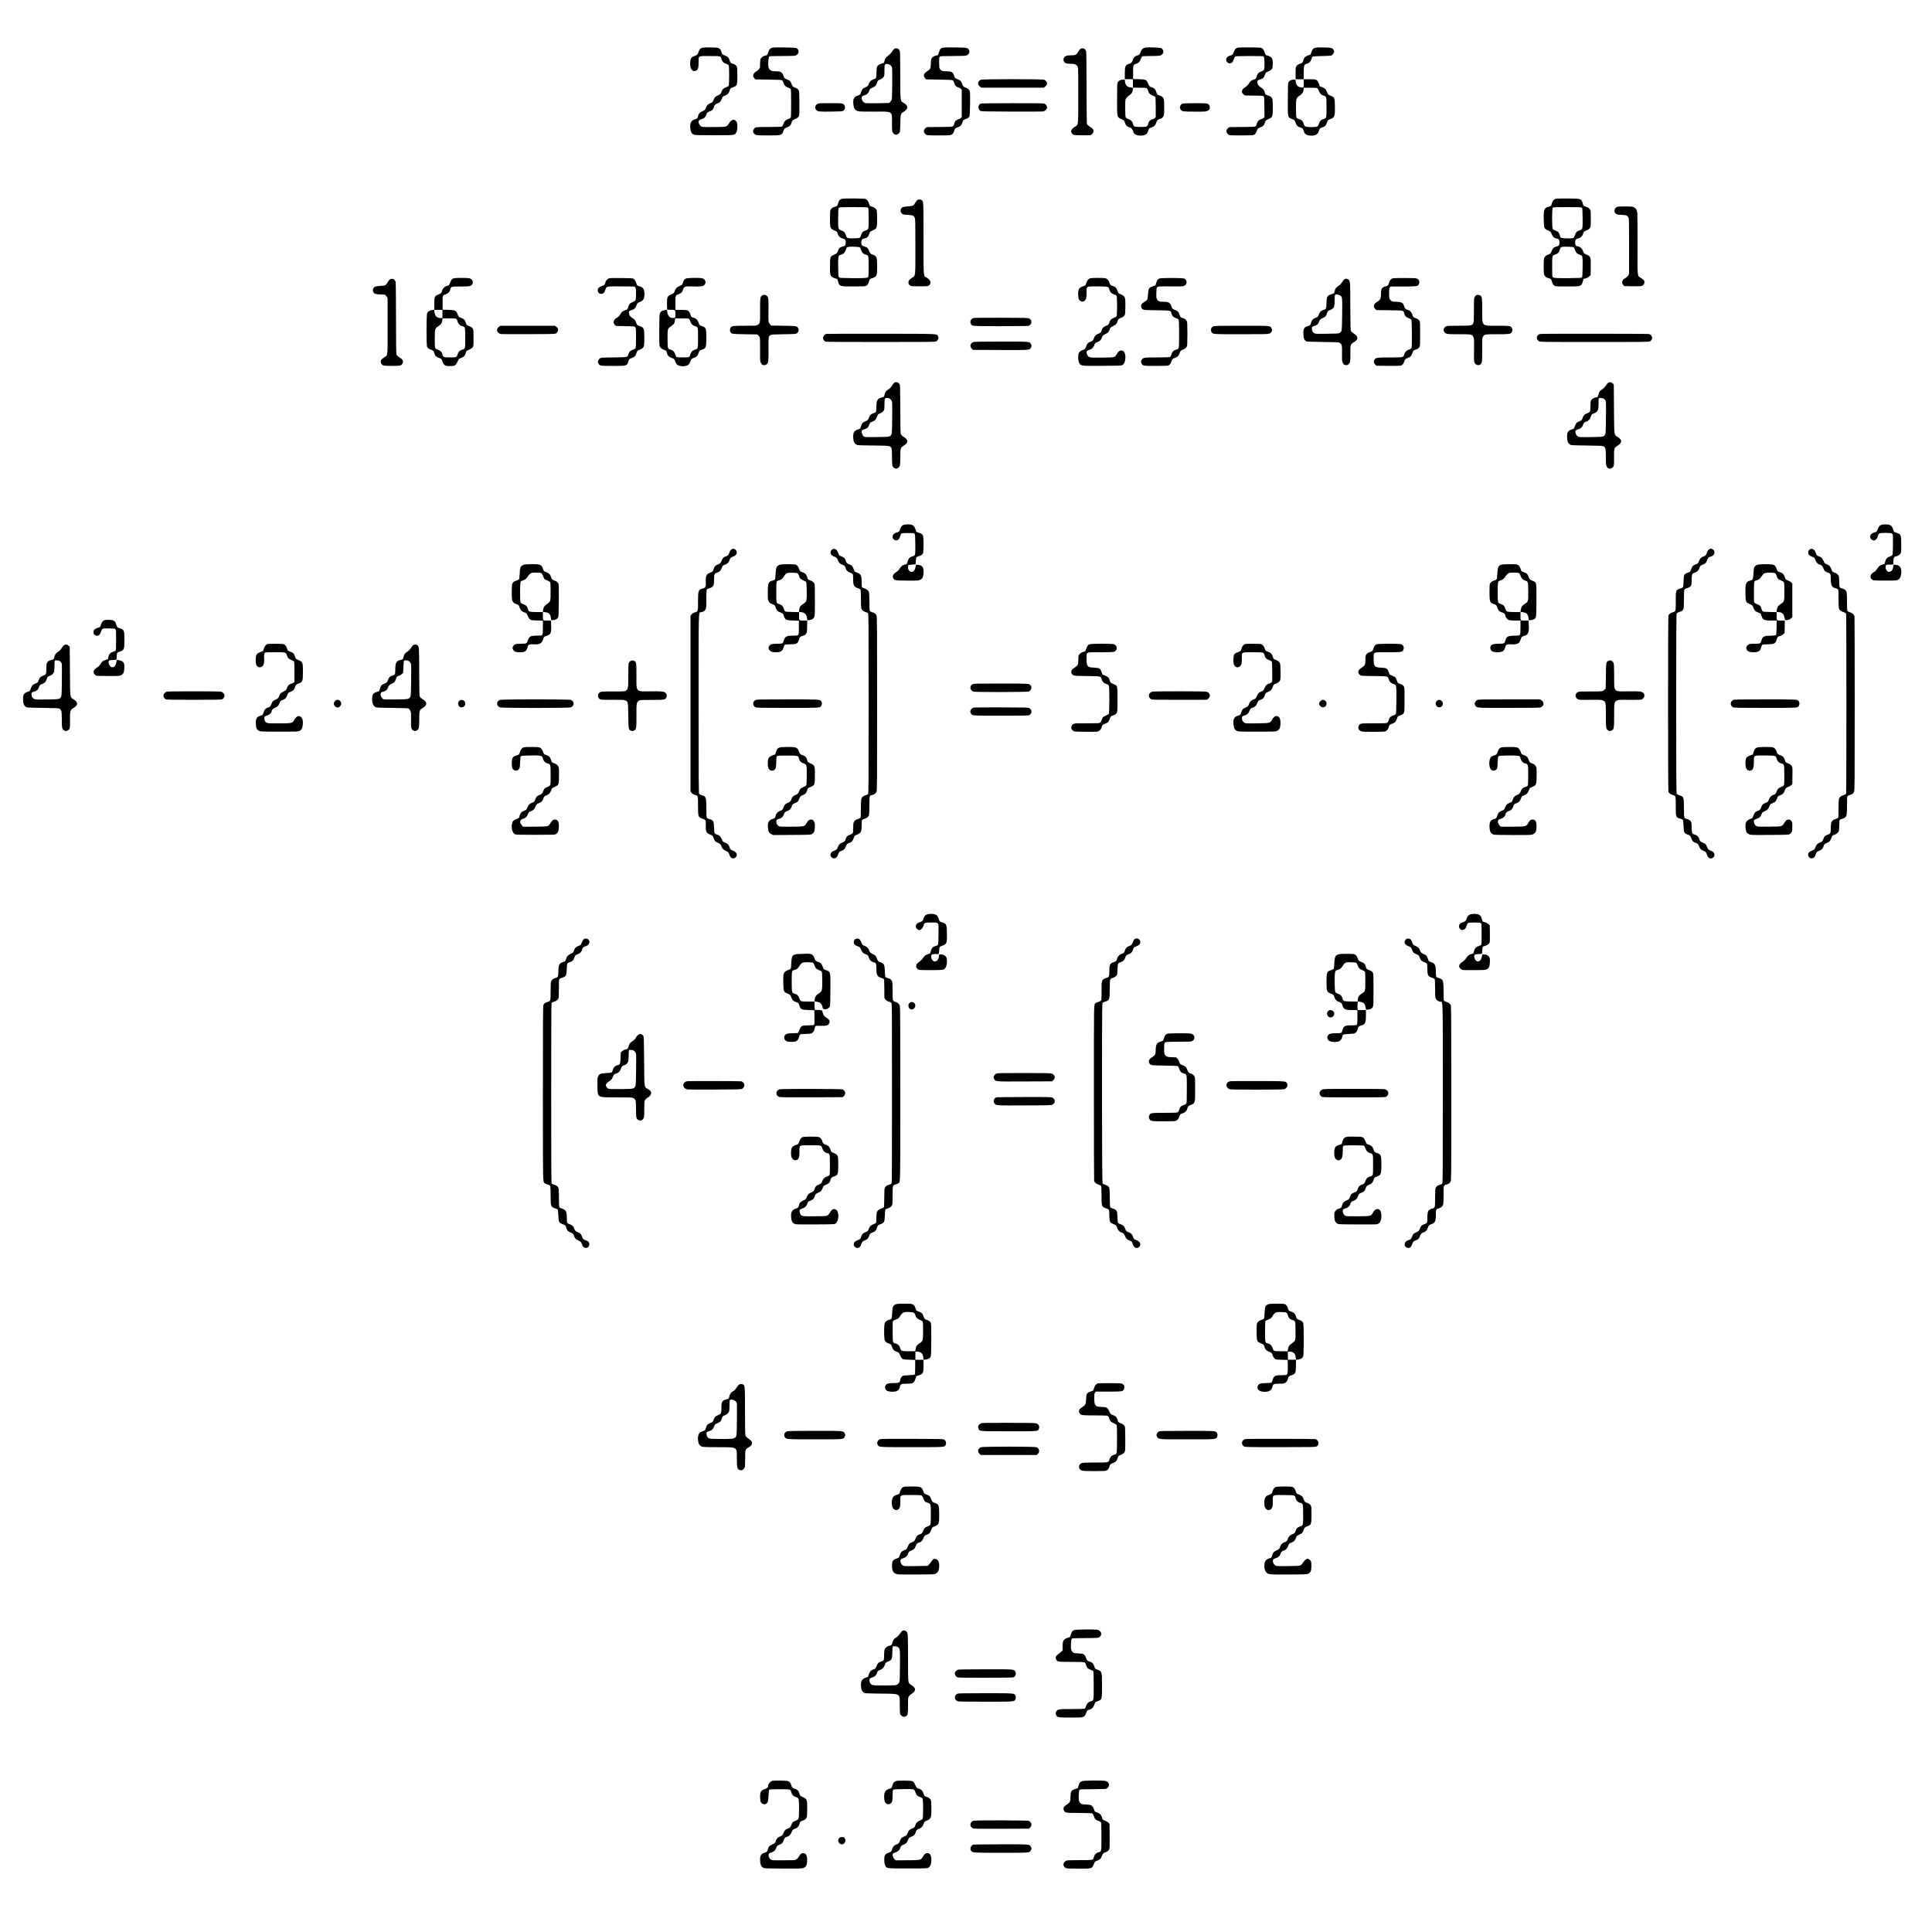 <?xml version="1.0" standalone="no"?>
<!DOCTYPE svg PUBLIC "-//W3C//DTD SVG 20010904//EN"
 "http://www.w3.org/TR/2001/REC-SVG-20010904/DTD/svg10.dtd">
<svg version="1.0" xmlns="http://www.w3.org/2000/svg"
 width="5000pt" height="5000pt" viewBox="0 0 5000 5000"
 preserveAspectRatio="xMidYMid meet">
<g transform="translate(0,5000) scale(0.1,-0.1)"
fill="#000000" stroke="none">
<path d="M18201 48768 c-68 -8 -96 -34 -125 -119 -23 -68 -26 -70 -121 -106
-65 -24 -87 -61 -93 -158 -11 -169 58 -262 157 -210 46 23 61 77 61 213 0 175
-23 162 283 162 286 0 287 0 306 -74 13 -53 50 -99 91 -115 16 -6 43 -16 59
-22 15 -6 33 -22 40 -35 15 -34 15 -484 0 -518 -8 -17 -29 -31 -70 -45 -65
-24 -103 -62 -119 -120 -12 -46 -24 -57 -104 -96 -50 -24 -64 -37 -79 -70 -44
-99 -51 -107 -101 -126 -63 -23 -91 -51 -112 -108 -22 -60 -41 -79 -105 -105
-60 -24 -94 -64 -104 -125 -8 -47 -27 -66 -82 -80 -100 -27 -136 -106 -116
-248 12 -84 32 -119 84 -145 31 -16 77 -18 524 -18 561 0 541 -3 584 83 30 61
34 202 8 254 -49 93 -129 84 -196 -23 -65 -103 -49 -99 -396 -102 -281 -2
-302 -1 -331 17 -32 20 -64 74 -64 111 0 40 19 59 75 76 66 19 100 51 128 123
21 52 25 56 87 80 53 21 68 33 87 66 12 22 23 47 23 56 0 29 40 68 80 79 58
16 91 49 120 121 24 61 27 65 78 83 70 25 107 63 122 125 13 57 29 74 85 91
111 34 118 53 118 305 0 169 -3 205 -17 233 -19 38 -63 67 -112 77 -38 7 -60
33 -75 90 -18 66 -43 91 -119 120 -69 26 -70 27 -85 78 -35 116 -56 127 -263
130 -87 1 -182 -1 -211 -5z"/>
<path d="M20005 48768 c-63 -9 -101 -46 -122 -118 -20 -71 -24 -75 -81 -90
-64 -16 -109 -52 -122 -98 -5 -20 -10 -78 -10 -129 0 -89 -1 -93 -32 -128 -17
-20 -49 -45 -70 -56 -44 -22 -78 -71 -78 -111 0 -16 12 -41 29 -60 l29 -33
340 -5 c261 -4 343 -8 355 -18 9 -8 23 -37 33 -65 22 -69 53 -100 125 -127 47
-17 60 -27 66 -48 10 -35 10 -679 0 -714 -6 -21 -19 -31 -66 -48 -72 -27 -103
-58 -125 -127 -10 -28 -24 -57 -33 -65 -13 -10 -84 -13 -327 -14 -171 0 -326
-4 -343 -8 -44 -10 -83 -58 -83 -101 0 -47 39 -90 92 -102 24 -5 167 -9 318
-8 345 2 333 -3 390 152 10 27 23 36 80 58 75 29 93 47 119 129 14 44 22 54
56 69 89 40 109 54 127 87 17 32 18 58 16 345 -3 304 -3 311 -26 342 -15 21
-42 39 -84 55 -67 25 -67 26 -100 113 -24 62 -45 79 -145 115 -21 8 -35 22
-43 43 -49 135 -68 148 -209 151 -140 3 -178 29 -196 134 -10 63 4 230 22 248
12 12 67 14 326 14 182 0 327 4 349 10 104 29 117 160 21 198 -32 13 -522 21
-598 10z"/>
<path d="M24430 48770 c-81 -10 -99 -28 -135 -135 l-20 -59 -58 -17 c-104 -31
-127 -69 -127 -211 0 -113 -14 -142 -94 -193 -30 -19 -62 -45 -70 -57 -25 -36
-20 -83 13 -120 l29 -33 334 -5 c242 -4 339 -8 355 -18 13 -7 27 -30 34 -55 6
-23 17 -54 25 -69 14 -28 79 -68 109 -68 9 0 27 -11 40 -25 l25 -24 0 -356 0
-356 -25 -24 c-13 -14 -31 -25 -40 -25 -30 0 -95 -40 -109 -68 -8 -15 -19 -46
-25 -69 -7 -25 -21 -48 -34 -55 -16 -10 -100 -13 -322 -14 -165 -1 -313 -2
-328 -3 -44 -2 -97 -60 -97 -105 0 -46 42 -94 90 -105 19 -4 162 -7 316 -6
257 1 284 3 310 20 40 26 52 42 69 102 19 60 24 65 91 87 63 20 97 55 118 122
19 59 38 79 81 90 46 10 90 41 104 71 16 34 25 595 11 645 -13 45 -57 86 -105
99 -54 15 -71 32 -91 93 -22 67 -56 102 -118 122 -53 16 -86 45 -86 72 0 9 -9
35 -21 59 -30 62 -61 75 -185 77 -111 3 -138 13 -171 63 -15 23 -18 50 -18
166 0 126 2 140 19 153 16 11 78 14 330 14 173 0 326 4 345 10 73 21 108 88
77 149 -30 56 -46 59 -337 63 -145 2 -284 1 -309 -2z"/>
<path d="M29650 48770 c-60 -8 -94 -32 -115 -83 -45 -110 -42 -106 -91 -118
-66 -17 -111 -59 -129 -124 -18 -60 -34 -77 -90 -95 -102 -33 -115 -61 -115
-254 l0 -146 105 0 105 0 0 -111 0 -111 -52 7 c-101 14 -140 53 -153 151 l-6
54 -45 0 c-60 0 -117 -30 -138 -74 -14 -30 -16 -84 -16 -438 0 -494 -11 -455
145 -525 32 -15 42 -26 51 -59 20 -69 43 -103 84 -124 21 -11 46 -20 54 -20
27 0 64 -44 80 -96 9 -29 25 -59 36 -69 30 -27 90 -44 155 -45 120 0 174 34
201 126 17 61 22 66 90 88 63 20 97 55 118 122 19 59 38 79 81 90 53 12 92 43
109 84 13 32 16 78 16 218 0 97 -4 192 -10 211 -14 49 -45 78 -104 97 -68 22
-72 27 -91 91 -20 69 -58 108 -118 124 -55 14 -65 23 -97 102 -39 95 -53 101
-233 107 l-152 5 0 171 c0 196 2 202 81 224 60 17 95 54 117 123 10 32 26 61
37 67 11 6 104 10 222 10 214 0 257 6 294 41 49 46 36 132 -24 163 -29 15
-314 26 -402 16z m28 -1055 c12 -9 28 -38 37 -69 19 -64 53 -98 123 -121 29
-9 57 -25 62 -35 6 -11 10 -123 10 -270 l0 -251 -25 -24 c-13 -14 -31 -25 -40
-25 -30 0 -95 -40 -109 -68 -8 -15 -19 -46 -25 -69 -17 -62 -34 -68 -197 -68
-162 0 -174 5 -193 80 -16 62 -51 99 -120 124 -49 18 -61 27 -70 53 -12 33
-15 393 -5 447 7 35 44 75 114 125 52 37 69 66 77 136 l6 50 166 0 c134 0 171
-3 189 -15z"/>
<path d="M32059 48770 c-61 -7 -91 -29 -113 -81 -46 -111 -43 -107 -88 -120
-67 -18 -97 -37 -115 -73 -42 -90 62 -177 140 -116 16 12 34 45 47 85 12 36
30 70 40 75 11 6 157 10 369 10 289 0 352 -2 364 -14 27 -28 32 -296 6 -347
-4 -9 -35 -26 -68 -38 -70 -25 -95 -53 -117 -127 -18 -61 -22 -66 -91 -88 -48
-16 -103 -62 -103 -87 0 -17 -72 -88 -116 -114 -47 -28 -74 -68 -74 -111 0
-36 59 -94 96 -95 16 -1 121 -2 234 -3 113 -1 213 -5 222 -10 10 -4 20 -15 22
-24 3 -10 7 -131 8 -271 l3 -253 -28 -24 c-16 -13 -35 -24 -43 -24 -25 0 -88
-37 -102 -61 -8 -12 -20 -44 -28 -70 -9 -29 -23 -54 -37 -61 -16 -10 -100 -13
-322 -14 -165 -1 -313 -2 -328 -3 -45 -2 -97 -60 -97 -106 0 -47 52 -104 97
-106 141 -6 556 -4 585 3 54 12 76 36 102 108 23 65 24 65 85 90 80 32 106 58
128 128 19 59 18 58 117 103 77 35 86 63 86 292 0 204 -6 237 -54 274 -14 12
-49 26 -76 33 -53 13 -69 31 -84 95 -11 47 -32 72 -91 110 -64 41 -95 85 -95
136 0 44 12 55 78 74 70 21 89 40 116 115 23 64 24 65 84 90 72 30 91 45 109
87 17 43 17 194 -1 237 -17 41 -59 71 -119 87 -56 14 -60 18 -81 90 -18 64
-54 106 -100 114 -40 8 -507 12 -567 5z"/>
<path d="M34068 48770 c-69 -8 -99 -35 -127 -113 l-23 -66 -70 -27 c-76 -29
-99 -54 -119 -129 -14 -51 -33 -72 -73 -81 -50 -11 -86 -33 -106 -67 -18 -28
-20 -51 -20 -184 l0 -153 105 0 105 0 0 -110 c0 -123 5 -116 -81 -100 -34 7
-63 20 -80 36 -27 26 -49 89 -49 138 0 24 -3 26 -48 26 -57 0 -111 -26 -134
-66 -15 -26 -17 -75 -19 -439 -3 -492 -8 -470 118 -519 57 -22 58 -23 81 -87
29 -81 53 -106 118 -125 61 -17 78 -34 94 -92 23 -87 79 -121 200 -122 113 0
164 33 194 127 20 60 25 65 92 87 65 21 90 48 117 127 22 64 22 64 81 85 117
41 128 73 123 349 -4 190 -12 214 -85 246 -97 43 -96 42 -118 104 -27 76 -54
102 -129 129 l-60 21 -21 63 c-39 113 -59 122 -254 122 l-140 0 0 159 c0 179
8 214 51 230 16 6 43 16 59 22 41 16 78 62 91 115 6 24 18 49 27 56 11 9 80
14 248 18 217 5 235 6 261 26 15 12 34 37 41 57 12 30 12 39 -3 70 -26 56 -58
65 -240 69 -88 2 -181 1 -207 -2z m21 -1053 c16 -8 30 -30 43 -67 23 -68 61
-108 116 -122 80 -20 82 -26 82 -307 0 -284 1 -281 -85 -305 -62 -19 -96 -55
-114 -123 -6 -23 -18 -49 -26 -57 -20 -20 -109 -30 -221 -24 -111 6 -126 15
-148 92 -19 64 -46 90 -117 114 -36 13 -58 27 -66 43 -9 17 -13 88 -13 239 0
254 3 263 94 325 71 48 92 79 101 151 l6 54 162 0 c109 0 170 -4 186 -13z"/>
<path d="M23136 48729 c-15 -11 -35 -38 -46 -58 -10 -21 -37 -53 -60 -72 -107
-88 -126 -112 -139 -171 -12 -56 -13 -58 -54 -68 -60 -14 -107 -41 -131 -73
-17 -23 -20 -46 -23 -150 -5 -168 -3 -162 -71 -187 -70 -26 -109 -62 -123
-112 -13 -50 -44 -82 -101 -102 -57 -21 -83 -51 -103 -119 -19 -65 -27 -73
-89 -91 -104 -31 -133 -102 -105 -264 16 -88 52 -128 129 -142 33 -7 197 -10
410 -9 484 3 455 22 455 -296 0 -193 2 -213 21 -245 26 -46 80 -68 120 -48 15
7 37 26 48 41 19 26 21 45 26 246 6 240 10 256 73 289 18 10 49 33 69 53 30
29 38 44 38 72 0 44 -22 71 -90 111 -95 56 -89 12 -91 711 -1 471 -4 617 -14
641 -26 63 -98 83 -149 43z m-105 -406 c15 -9 34 -29 44 -46 17 -29 18 -60 16
-421 -1 -215 -6 -407 -11 -426 -5 -20 -24 -49 -40 -65 l-31 -30 -287 -6 c-158
-3 -302 -2 -321 2 -52 11 -92 57 -98 113 -7 57 4 71 71 90 65 19 100 53 122
118 15 47 19 51 89 82 75 35 91 55 121 151 9 29 19 36 99 72 22 10 50 33 62
52 21 31 23 45 23 167 0 123 2 136 21 155 17 17 28 20 57 14 21 -4 49 -14 63
-22z"/>
<path d="M27957 48730 c-14 -11 -39 -45 -56 -75 -41 -73 -72 -88 -176 -86 -45
0 -96 -4 -115 -9 -72 -21 -107 -88 -76 -149 25 -48 62 -61 168 -61 104 0 147
-15 182 -63 21 -28 21 -36 21 -750 0 -826 8 -760 -94 -821 -38 -24 -64 -48
-75 -70 -20 -42 -20 -50 -1 -86 28 -53 57 -61 248 -61 266 -1 245 -3 283 35
57 57 40 132 -39 172 -41 21 -87 63 -98 91 -4 12 -9 430 -9 930 -1 533 -5 923
-11 945 -18 70 -97 101 -152 58z"/>
<path d="M25385 47936 c-88 -39 -96 -129 -16 -183 l34 -23 802 0 802 0 34 23
c81 55 72 145 -18 183 -47 20 -1593 20 -1638 0z"/>
<path d="M21153 47310 c-63 -38 -74 -113 -23 -160 42 -39 70 -42 390 -38 243
3 278 5 301 21 47 32 61 86 34 137 -30 58 -45 60 -372 60 -277 0 -300 -1 -330
-20z"/>
<path d="M25384 47320 c-76 -30 -84 -140 -15 -187 24 -17 80 -18 801 -21 426
-2 795 0 819 3 49 7 96 46 106 88 10 37 -20 92 -60 111 -29 14 -124 16 -832
15 -439 0 -808 -4 -819 -9z"/>
<path d="M30605 47320 c-64 -26 -88 -104 -49 -157 35 -48 66 -52 369 -52 254
-1 284 1 322 18 23 11 46 28 52 39 16 30 13 84 -5 110 -35 50 -51 52 -371 51
-164 0 -307 -4 -318 -9z"/>
<path d="M21815 44859 c-76 -10 -101 -36 -128 -130 -18 -59 -20 -62 -108 -89
-37 -11 -68 -38 -88 -77 -7 -14 -11 -93 -11 -220 0 -259 -3 -253 144 -320 34
-15 42 -26 57 -72 22 -69 51 -97 129 -124 58 -20 65 -25 73 -57 10 -40 1 -114
-16 -128 -7 -5 -37 -17 -67 -25 -68 -20 -94 -46 -118 -118 -15 -44 -25 -57
-53 -70 -19 -9 -52 -25 -74 -35 -68 -32 -75 -58 -75 -287 0 -214 4 -235 56
-276 14 -11 50 -27 79 -36 l54 -15 21 -69 c37 -124 39 -125 400 -124 257 0
299 2 327 16 36 19 56 52 74 120 14 56 19 60 89 80 63 18 96 48 110 98 16 54
13 383 -4 423 -19 46 -50 72 -101 86 -54 15 -68 30 -95 102 -25 68 -52 92
-120 108 -62 15 -80 38 -80 105 0 63 19 91 67 100 80 15 113 44 140 125 19 57
19 57 117 101 77 35 86 64 86 284 0 99 -5 197 -10 217 -13 45 -57 81 -120 98
-60 16 -66 22 -80 82 -16 63 -60 115 -106 124 -43 8 -515 11 -569 3z m649
-235 c14 -13 16 -53 16 -278 0 -300 6 -279 -92 -316 -62 -23 -82 -46 -104
-120 -8 -26 -21 -54 -31 -61 -19 -17 -236 -25 -298 -12 -38 8 -41 12 -62 73
-27 78 -52 104 -123 128 -79 27 -82 39 -78 335 3 223 4 240 22 253 16 11 85
14 377 14 312 0 360 -2 373 -16z m-208 -1025 c7 -6 20 -36 29 -67 20 -67 57
-105 119 -121 76 -19 76 -20 76 -313 0 -214 -2 -259 -15 -271 -23 -24 -117
-29 -437 -25 -269 3 -299 5 -315 21 -16 16 -18 43 -21 251 -4 268 2 308 48
325 17 6 44 16 60 22 43 16 76 60 94 124 17 57 19 58 91 69 53 8 257 -3 271
-15z"/>
<path d="M40279 44858 c-58 -10 -96 -49 -116 -118 -20 -70 -24 -75 -80 -89
-120 -31 -136 -71 -131 -327 4 -222 9 -239 85 -274 95 -42 96 -43 122 -110 29
-72 65 -104 131 -115 51 -9 70 -35 70 -100 0 -65 -18 -90 -76 -104 -72 -18
-100 -44 -125 -111 -25 -68 -39 -83 -94 -100 -52 -16 -93 -55 -105 -99 -13
-47 -13 -366 0 -413 14 -48 56 -83 119 -98 59 -14 64 -19 85 -90 18 -62 29
-79 70 -105 26 -17 52 -19 325 -19 367 1 367 0 406 136 l16 58 56 16 c33 9 71
30 92 49 l36 33 3 214 c3 276 7 267 -142 335 -34 16 -42 25 -57 73 -21 65 -61
105 -121 120 -24 6 -50 14 -58 19 -22 12 -33 83 -20 130 10 38 14 42 68 57 68
20 116 63 131 120 16 58 25 67 93 94 44 18 69 35 85 59 22 33 23 42 23 238 0
132 -4 212 -11 226 -20 39 -51 66 -88 77 -89 28 -90 28 -111 100 -36 119 -41
121 -370 123 -148 1 -288 -1 -311 -5z m657 -232 c18 -13 19 -30 22 -259 4
-297 2 -304 -80 -330 -68 -21 -94 -48 -121 -128 -21 -60 -24 -64 -62 -72 -61
-13 -279 -5 -298 11 -9 8 -23 37 -31 65 -22 74 -39 93 -107 118 -33 12 -67 31
-74 43 -23 32 -22 528 1 550 13 14 61 16 373 16 292 0 361 -3 377 -14z m-213
-1022 c10 -3 24 -29 33 -60 18 -63 51 -107 94 -123 16 -6 43 -16 60 -22 47
-18 52 -53 48 -321 -3 -212 -5 -239 -21 -255 -16 -16 -46 -18 -315 -21 -320
-4 -414 1 -437 25 -13 12 -15 57 -15 271 0 293 0 294 76 313 62 16 99 54 119
121 19 66 27 75 80 81 52 6 256 0 278 -9z"/>
<path d="M23742 44824 c-13 -9 -37 -40 -54 -70 -44 -79 -62 -88 -193 -95 -127
-6 -168 -24 -183 -82 -12 -45 -4 -71 29 -103 28 -27 36 -29 147 -34 135 -7
161 -19 186 -81 14 -35 16 -124 16 -742 0 -798 6 -746 -85 -804 -71 -46 -95
-77 -95 -121 1 -40 11 -59 50 -85 21 -15 53 -17 235 -17 182 0 214 2 235 17
39 26 49 45 50 85 0 44 -24 75 -95 121 -92 59 -85 -22 -85 1020 0 992 2 953
-52 991 -29 20 -77 20 -106 0z"/>
<path d="M41863 44650 c-68 -21 -104 -105 -67 -158 28 -40 66 -52 166 -52 107
0 152 -16 181 -67 17 -30 18 -70 18 -720 0 -378 -1 -705 -1 -725 0 -44 -43
-99 -99 -128 -51 -25 -72 -52 -78 -98 -4 -33 -1 -44 25 -73 l30 -34 216 -3
c238 -3 262 1 291 58 31 59 9 104 -75 155 -101 61 -93 -8 -91 852 1 413 -1
784 -5 823 -8 81 -30 123 -84 154 -31 19 -54 21 -215 23 -99 1 -194 -2 -212
-7z"/>
<path d="M11752 42800 c-47 -11 -79 -45 -98 -104 -22 -67 -38 -84 -92 -98 -57
-14 -106 -63 -120 -119 -17 -63 -24 -71 -94 -99 -100 -40 -108 -59 -108 -245
l0 -153 -53 -6 c-64 -8 -111 -35 -131 -74 -23 -45 -25 -835 -2 -879 18 -35 46
-55 101 -73 52 -16 72 -35 81 -74 18 -84 55 -120 159 -152 24 -8 34 -20 50
-64 43 -118 67 -134 200 -134 132 -1 150 12 212 149 15 34 26 43 78 62 73 28
98 55 120 128 14 49 20 58 53 71 79 34 106 50 126 77 20 27 21 41 21 242 0
264 4 255 -147 319 -32 13 -39 22 -53 70 -22 75 -46 102 -116 127 -68 25 -65
22 -99 103 -39 94 -54 100 -233 106 l-152 5 0 177 c0 201 -2 195 82 223 62 19
98 58 114 120 20 80 21 80 273 80 248 1 273 7 303 69 29 61 -8 125 -83 145
-45 11 -342 12 -392 1z m-302 -925 l0 -105 -47 0 c-96 0 -147 49 -159 153 l-7
57 107 0 106 0 0 -105z m363 -133 c10 -10 24 -42 32 -70 18 -59 56 -96 116
-112 80 -22 79 -17 79 -305 0 -288 1 -283 -79 -305 -61 -16 -99 -53 -117 -116
-23 -80 -33 -84 -199 -84 -163 0 -176 5 -194 74 -16 65 -58 108 -125 129 -50
16 -57 22 -66 55 -7 23 -10 115 -8 249 3 243 2 240 101 306 64 42 83 72 93
145 l7 52 172 0 c154 0 174 -2 188 -18z"/>
<path d="M15766 42799 c-45 -12 -84 -57 -101 -114 -17 -62 -23 -67 -94 -90
-70 -23 -101 -56 -101 -106 0 -56 36 -94 89 -94 54 0 85 31 109 110 26 87 24
87 425 83 l329 -3 19 -24 c17 -20 19 -40 19 -165 0 -92 -5 -149 -13 -166 -8
-16 -33 -32 -74 -48 -72 -27 -93 -51 -117 -134 -16 -56 -18 -58 -65 -72 -71
-21 -96 -41 -136 -107 -21 -34 -51 -67 -73 -80 -73 -44 -102 -79 -102 -124 0
-33 6 -47 31 -71 l30 -29 241 -5 c237 -5 240 -5 259 -29 18 -21 19 -42 19
-267 0 -161 -4 -252 -11 -268 -8 -17 -27 -31 -61 -42 -69 -23 -104 -56 -123
-117 -29 -87 -4 -81 -380 -87 -320 -5 -335 -6 -362 -26 -15 -12 -34 -37 -41
-57 -12 -30 -12 -39 3 -70 30 -64 46 -67 382 -67 364 0 360 -1 399 130 14 47
16 49 84 75 78 30 98 51 124 132 20 60 21 61 95 88 61 23 90 55 100 111 4 22
6 118 6 214 -3 229 -9 243 -127 284 -53 18 -64 26 -72 51 -28 88 -45 113 -98
148 -68 44 -88 67 -98 113 -14 59 1 81 67 100 69 20 107 56 123 115 15 57 32
75 90 94 91 30 128 105 117 235 -9 109 -37 146 -128 170 -59 16 -65 23 -83 84
-17 57 -45 99 -79 118 -25 13 -573 19 -621 7z"/>
<path d="M17766 42795 c-52 -18 -64 -31 -90 -106 -23 -63 -24 -64 -85 -89 -76
-31 -105 -60 -128 -130 -19 -57 -18 -57 -117 -101 -75 -34 -87 -71 -84 -246
l3 -138 102 -3 c120 -3 116 2 111 -127 l-3 -80 -39 -3 c-103 -9 -150 39 -171
172 l-6 38 -47 -7 c-76 -11 -112 -33 -132 -79 -15 -36 -17 -90 -19 -430 -1
-261 2 -400 9 -422 14 -43 57 -78 119 -99 42 -14 52 -22 65 -56 9 -22 16 -46
16 -54 0 -27 58 -81 102 -94 68 -20 85 -36 102 -93 19 -66 56 -103 116 -117
58 -13 97 -14 159 0 62 13 95 45 117 112 22 68 28 74 87 92 66 20 104 57 123
121 16 55 34 77 74 89 120 35 130 59 130 311 0 249 -8 269 -115 304 -55 17
-74 36 -87 88 -16 64 -59 109 -123 127 -62 18 -67 23 -89 91 -18 56 -45 90
-83 105 -13 5 -87 9 -164 9 l-139 0 0 178 c0 204 -3 196 92 232 62 23 81 45
107 124 23 73 47 80 266 73 201 -7 254 2 290 45 51 61 15 149 -69 168 -63 14
-355 10 -400 -5z m64 -1045 c12 -6 26 -33 35 -65 20 -67 59 -108 119 -125 82
-23 81 -18 81 -305 0 -287 1 -282 -81 -305 -60 -17 -99 -58 -119 -125 -9 -32
-23 -59 -35 -65 -24 -13 -295 -13 -320 0 -11 6 -26 34 -35 66 -20 70 -58 109
-119 125 -77 19 -79 25 -80 282 -1 259 0 264 91 324 74 50 93 77 100 146 l6
57 169 0 c96 0 178 -4 188 -10z"/>
<path d="M28215 42799 c-45 -13 -84 -59 -100 -119 -17 -65 -24 -72 -97 -94
-64 -19 -92 -47 -109 -110 -15 -55 -7 -183 14 -223 33 -64 110 -78 155 -30 34
37 42 73 42 202 0 141 4 150 74 160 23 4 138 5 253 3 242 -4 241 -3 267 -92
19 -64 47 -91 117 -114 37 -12 57 -25 66 -42 18 -35 18 -485 0 -520 -8 -16
-33 -32 -74 -48 -68 -26 -92 -51 -113 -117 -17 -55 -34 -71 -91 -90 -52 -18
-95 -59 -105 -103 -14 -59 -33 -80 -84 -97 -62 -21 -102 -60 -119 -116 -17
-58 -34 -75 -91 -94 -61 -20 -87 -49 -113 -126 -22 -64 -22 -64 -81 -85 -80
-28 -112 -66 -121 -139 -10 -73 7 -176 34 -214 44 -61 55 -62 591 -59 441 3
488 5 517 21 41 22 63 63 74 142 19 137 -23 235 -102 235 -46 0 -73 -21 -113
-90 -54 -92 -51 -91 -388 -95 -335 -3 -343 -1 -378 69 -37 78 -23 114 57 135
58 16 98 53 119 109 23 63 28 68 82 88 60 22 98 57 113 103 19 61 37 80 103
110 67 30 81 46 106 121 14 41 22 48 80 76 74 36 105 68 121 127 14 55 32 73
89 92 53 18 87 45 102 83 12 31 18 349 7 406 -10 58 -39 88 -110 117 -64 25
-64 26 -87 90 -29 81 -53 106 -118 125 -61 17 -78 34 -94 92 -15 58 -56 101
-105 112 -51 11 -350 10 -390 -1z"/>
<path d="M30013 42794 c-51 -18 -63 -33 -88 -111 l-22 -68 -62 -22 c-110 -38
-123 -59 -131 -215 -6 -131 -13 -144 -96 -193 -79 -46 -100 -95 -69 -155 28
-54 34 -55 391 -60 375 -6 362 -3 383 -85 16 -63 50 -98 115 -118 35 -11 61
-26 68 -40 10 -17 13 -109 13 -373 0 -398 4 -381 -81 -404 -63 -18 -98 -54
-118 -122 -10 -34 -24 -62 -36 -68 -11 -6 -137 -10 -330 -10 -337 0 -357 -3
-398 -55 -26 -33 -28 -65 -7 -105 30 -58 45 -60 369 -60 162 0 306 4 319 9 38
15 65 49 83 105 22 67 28 73 87 91 66 20 104 57 123 121 17 59 31 74 95 98 51
18 82 47 98 89 7 18 11 137 11 317 0 180 -4 299 -11 317 -17 45 -49 73 -105
89 -61 18 -66 22 -88 91 -24 72 -48 99 -109 119 -68 22 -83 36 -101 98 -27 91
-71 116 -208 116 -101 0 -133 12 -164 64 -16 26 -19 50 -18 157 1 71 6 135 13
147 16 30 82 35 375 30 142 -3 271 -1 298 4 111 22 132 147 35 200 -32 17
-584 19 -634 2z"/>
<path d="M36052 42799 c-50 -10 -87 -52 -106 -119 -19 -67 -26 -74 -85 -90
-99 -26 -121 -61 -121 -189 0 -139 -13 -161 -133 -235 -34 -21 -60 -76 -51
-110 3 -13 19 -37 35 -52 l30 -29 340 -5 c381 -6 357 -1 379 -80 19 -68 44
-96 112 -122 42 -16 67 -32 75 -48 15 -30 18 -684 4 -723 -7 -18 -24 -30 -61
-42 -71 -24 -106 -56 -125 -118 -29 -91 -13 -87 -369 -88 -336 0 -364 -4 -400
-52 -31 -42 -26 -91 12 -130 l32 -32 307 -3 c219 -2 315 1 335 9 37 15 65 52
79 103 15 55 30 70 99 95 66 24 88 49 114 128 20 59 26 66 81 83 57 18 82 36
101 72 15 28 17 73 17 340 0 281 -1 309 -18 335 -25 38 -41 49 -96 68 -57 19
-74 37 -88 92 -14 53 -51 97 -93 113 -91 33 -95 37 -114 92 -9 29 -23 63 -31
75 -23 35 -84 53 -181 53 -99 0 -126 11 -159 59 -21 31 -23 45 -23 161 0 111
3 131 19 151 l19 24 324 0 c348 1 372 4 404 52 19 29 21 81 5 112 -7 11 -26
28 -44 38 -28 15 -69 17 -312 18 -154 0 -295 -2 -313 -6z"/>
<path d="M10103 42776 c-21 -10 -42 -33 -62 -69 -54 -95 -65 -100 -199 -107
-126 -7 -159 -19 -180 -66 -15 -32 -15 -56 0 -88 21 -49 53 -60 181 -66 l119
-5 34 -38 c21 -22 34 -47 35 -64 0 -16 0 -344 0 -731 1 -787 7 -726 -74 -782
-83 -57 -96 -71 -103 -104 -8 -46 18 -94 61 -112 26 -10 83 -14 225 -14 213 0
248 7 274 59 32 60 12 108 -62 152 -52 31 -83 60 -93 88 -6 14 -10 405 -10
930 -1 500 -5 922 -10 942 -17 67 -77 100 -136 75z"/>
<path d="M34804 42776 c-21 -9 -44 -35 -69 -76 -26 -43 -53 -72 -89 -95 -71
-45 -86 -65 -105 -137 -14 -55 -20 -64 -46 -71 -150 -44 -158 -57 -165 -237
-6 -158 -6 -158 -86 -184 -63 -21 -87 -45 -114 -119 -19 -50 -27 -61 -59 -73
-102 -40 -118 -57 -147 -154 -14 -48 -24 -56 -94 -76 -80 -22 -104 -73 -98
-208 5 -101 20 -142 65 -172 26 -18 57 -19 438 -24 381 -5 412 -6 438 -24 56
-38 61 -62 59 -274 -3 -172 -1 -197 17 -236 22 -50 44 -66 94 -66 44 0 82 35
97 89 6 25 10 112 8 223 -4 217 1 231 95 285 116 68 115 147 -3 218 -35 21
-67 50 -76 67 -14 26 -16 110 -18 647 -2 688 0 667 -71 697 -40 16 -32 16 -71
0z m-138 -416 c75 -37 75 -32 69 -494 -6 -448 -6 -450 -68 -483 -28 -16 -68
-18 -327 -21 -261 -3 -299 -2 -326 13 -43 23 -66 69 -62 125 l3 44 63 22 c77
26 96 43 118 103 24 64 31 70 101 102 68 31 86 51 109 128 13 46 20 54 52 67
129 50 141 73 142 260 0 87 4 134 12 142 18 18 67 14 114 -8z"/>
<path d="M19717 42349 c-43 -33 -48 -77 -46 -387 2 -319 1 -328 -60 -369 -33
-23 -38 -23 -328 -23 -315 0 -344 -4 -377 -51 -20 -30 -21 -88 0 -117 31 -45
43 -47 376 -52 l316 -5 27 -25 c15 -14 32 -36 37 -50 7 -16 10 -136 9 -317 -2
-271 -1 -295 17 -337 11 -24 29 -49 40 -55 35 -19 87 -13 115 13 44 41 49 86
46 391 -4 305 -1 328 50 362 23 16 59 19 341 23 279 4 318 7 341 23 47 32 61
86 34 137 -28 53 -35 55 -377 60 l-318 5 -31 31 c-16 17 -34 47 -39 68 -4 20
-6 154 -3 299 6 284 1 330 -42 373 -31 31 -91 33 -128 3z"/>
<path d="M38199 42357 c-8 -7 -24 -25 -34 -41 -18 -26 -19 -53 -20 -340 0
-274 -2 -315 -17 -342 -33 -60 -54 -64 -378 -64 -250 0 -297 -2 -326 -16 -62
-29 -81 -99 -42 -149 41 -52 62 -55 380 -55 337 0 341 -1 373 -84 16 -41 17
-76 13 -313 -3 -147 -1 -287 4 -310 17 -78 98 -118 157 -77 47 34 51 61 51
387 0 300 0 305 23 338 39 58 44 59 365 59 314 0 343 4 376 51 20 30 21 88 0
117 -34 49 -52 52 -366 52 -426 0 -398 -28 -398 403 0 319 -4 348 -51 381 -27
19 -87 21 -110 3z"/>
<path d="M25196 41770 c-68 -21 -102 -90 -72 -149 34 -64 5 -62 774 -62 414 0
708 4 723 9 40 16 71 57 71 95 0 46 -16 73 -55 94 -30 17 -84 18 -722 20 -379
1 -703 -2 -719 -7z"/>
<path d="M12919 41547 c-67 -45 -74 -114 -18 -161 16 -14 44 -28 62 -31 18 -3
341 -5 719 -3 680 3 687 3 715 24 15 12 34 37 41 57 18 45 3 81 -47 114 l-34
23 -702 0 -702 0 -34 -23z"/>
<path d="M31404 41556 c-17 -8 -39 -24 -48 -37 -21 -30 -21 -88 0 -118 36 -51
32 -51 768 -51 609 0 690 2 726 16 64 26 86 84 54 145 -31 60 -17 59 -776 59
-561 -1 -699 -3 -724 -14z"/>
<path d="M21388 41358 c-45 -9 -88 -59 -88 -102 0 -35 28 -79 61 -97 13 -7
468 -10 1430 -10 1350 0 1412 1 1442 18 18 11 37 34 45 54 12 31 11 41 -1 72
-31 73 80 68 -1467 70 -764 1 -1404 -1 -1422 -5z"/>
<path d="M39858 41357 c-98 -25 -116 -140 -31 -189 30 -18 89 -19 1438 -19
1351 0 1408 1 1438 19 41 23 59 58 53 101 -6 43 -40 79 -80 86 -50 10 -2783
11 -2818 2z"/>
<path d="M25185 41146 c-77 -34 -94 -111 -37 -169 l32 -32 708 -3 c795 -3 758
-6 795 71 18 36 18 38 0 75 -37 75 -3 72 -778 72 -550 -1 -696 -3 -720 -14z"/>
<path d="M23143 40095 c-12 -8 -38 -42 -57 -74 -24 -39 -52 -69 -84 -90 -70
-44 -89 -69 -106 -134 -8 -31 -17 -61 -20 -65 -3 -5 -31 -14 -62 -21 -106 -24
-134 -76 -134 -249 0 -57 -5 -112 -10 -122 -6 -11 -33 -26 -64 -35 -56 -16
-99 -53 -111 -95 -19 -67 -37 -89 -83 -106 -73 -27 -99 -50 -117 -102 -10 -26
-22 -59 -27 -74 -8 -22 -22 -31 -66 -43 -103 -30 -131 -87 -119 -237 7 -81 29
-124 77 -153 33 -19 56 -20 440 -25 440 -5 436 -5 467 -63 16 -28 18 -61 18
-237 1 -227 7 -255 65 -285 40 -20 62 -19 95 7 49 38 55 70 55 278 0 234 3
244 93 300 35 22 69 52 75 66 28 60 7 102 -75 154 -45 28 -68 50 -78 74 -12
27 -14 142 -15 632 -1 337 -6 615 -11 636 -17 67 -93 100 -146 63z m-98 -427
c26 -24 37 -45 43 -78 4 -25 5 -216 2 -425 -4 -342 -7 -383 -23 -413 -31 -56
-51 -60 -382 -63 -276 -4 -302 -2 -327 14 -33 23 -58 74 -58 120 0 41 10 51
70 67 59 16 95 42 110 82 36 91 41 98 92 115 73 27 96 50 121 123 17 47 30 68
47 76 87 39 107 53 127 83 21 31 23 45 23 163 0 71 5 138 10 149 8 15 22 19
60 19 43 0 56 -5 85 -32z"/>
<path d="M41622 40096 c-13 -7 -41 -40 -62 -74 -28 -44 -56 -72 -95 -97 -64
-41 -79 -62 -96 -130 -15 -64 -23 -73 -68 -81 -60 -11 -107 -40 -125 -78 -12
-25 -16 -63 -16 -148 0 -69 -5 -122 -13 -137 -8 -16 -33 -33 -71 -48 -76 -29
-89 -42 -115 -112 -24 -67 -29 -71 -92 -95 -61 -22 -86 -51 -112 -127 -19 -54
-27 -65 -52 -73 -125 -39 -149 -72 -149 -201 0 -106 23 -168 76 -200 31 -19
57 -20 438 -25 371 -5 408 -7 434 -23 49 -33 56 -67 56 -281 0 -215 7 -248 60
-280 35 -20 53 -20 90 -1 58 30 65 59 62 271 -4 240 1 255 94 313 118 74 119
147 5 218 -103 65 -95 7 -101 731 l-5 634 -33 29 c-35 31 -72 37 -110 15z
m-123 -410 c15 -8 37 -28 47 -43 18 -27 19 -49 16 -438 -3 -357 -6 -414 -20
-445 -32 -66 -42 -68 -377 -72 -274 -3 -303 -1 -328 15 -36 24 -58 59 -64 105
-7 49 9 65 81 86 62 18 100 56 116 115 12 45 32 64 83 81 61 19 93 54 117 125
21 63 23 65 72 82 64 23 103 59 117 109 6 21 11 93 11 160 0 66 3 124 7 127
12 12 94 7 122 -7z"/>
<path d="M23375 36411 c-41 -19 -67 -53 -79 -106 -11 -48 -33 -73 -68 -80 -82
-18 -127 -59 -128 -115 0 -46 21 -76 65 -90 60 -20 107 17 131 101 9 32 23 64
32 71 11 9 59 13 168 13 134 0 156 -2 171 -18 16 -16 18 -43 21 -270 3 -289 2
-294 -68 -314 -25 -7 -55 -18 -67 -24 -24 -13 -56 -72 -72 -136 -11 -39 -14
-42 -61 -53 -62 -15 -92 -38 -135 -105 -22 -35 -54 -67 -92 -92 -37 -24 -65
-51 -76 -75 -16 -33 -17 -40 -3 -71 28 -68 37 -70 324 -73 141 -2 281 -1 310
3 61 6 111 36 131 77 19 41 29 137 20 203 -11 82 -53 119 -144 125 l-49 3 -13
-65 c-16 -77 -51 -120 -97 -120 -34 0 -67 23 -85 57 -15 29 -14 110 2 120 6 4
50 10 97 13 l85 5 6 86 c3 47 9 91 13 97 3 6 32 18 64 27 61 18 99 45 114 84
5 14 9 114 9 223 0 249 -7 267 -121 299 -61 17 -68 24 -86 85 -20 68 -55 110
-102 124 -60 16 -172 12 -217 -9z"/>
<path d="M48685 36416 c-41 -18 -70 -53 -85 -101 -19 -61 -36 -83 -72 -90
-107 -23 -152 -89 -113 -165 16 -31 70 -55 101 -44 36 13 65 48 79 99 19 64
25 72 58 84 37 14 255 14 295 0 17 -6 32 -20 36 -32 12 -45 6 -501 -7 -526 -8
-16 -30 -30 -66 -42 -71 -23 -100 -53 -121 -130 l-17 -63 -60 -18 c-63 -19
-85 -38 -146 -128 -15 -23 -42 -49 -60 -58 -17 -9 -46 -31 -64 -48 -61 -59
-36 -153 45 -172 20 -5 163 -9 317 -8 261 1 282 2 314 21 50 29 69 62 81 138
25 161 -21 241 -145 249 l-49 3 -11 -63 c-8 -45 -20 -71 -40 -92 -65 -67 -155
-14 -155 92 0 60 13 68 119 68 l81 0 0 63 c0 34 5 79 10 99 10 33 16 39 53 48
64 16 102 38 122 73 17 29 19 53 19 232 0 256 -5 267 -126 309 l-63 21 -20 62
c-23 70 -46 100 -92 119 -41 18 -178 17 -218 0z"/>
<path d="M18950 35793 c-33 -12 -61 -49 -77 -101 -18 -58 -48 -85 -105 -97
-36 -8 -84 -65 -98 -113 -12 -47 -29 -63 -100 -95 -67 -29 -73 -36 -102 -117
-23 -63 -23 -64 -87 -89 -37 -15 -73 -37 -84 -52 -27 -37 -37 -101 -31 -184 4
-41 1 -88 -5 -112 -11 -40 -15 -43 -63 -58 -127 -37 -132 -50 -133 -341 0
-265 1 -261 -85 -283 -56 -15 -110 -66 -110 -106 0 -14 0 -1028 0 -2255 0
-1226 0 -2241 0 -2255 0 -40 54 -91 110 -106 86 -22 85 -18 85 -283 1 -291 2
-294 125 -338 61 -22 65 -25 73 -63 5 -22 6 -71 3 -110 -6 -83 5 -147 31 -184
11 -15 47 -37 84 -52 64 -25 64 -26 87 -89 29 -81 35 -88 102 -117 71 -32 88
-48 100 -94 15 -55 47 -87 120 -123 61 -29 65 -34 82 -85 29 -89 72 -121 135
-100 36 12 63 51 63 93 0 37 -44 83 -99 101 -57 19 -74 35 -91 90 -21 66 -45
91 -113 117 -61 24 -62 25 -87 87 -29 71 -62 106 -118 120 -75 21 -76 24 -82
178 -7 178 -16 195 -129 229 -39 11 -54 21 -61 40 -6 14 -10 124 -10 246 0
279 -8 299 -124 329 -26 6 -53 21 -61 32 -13 19 -15 317 -15 2337 0 2555 -5
2351 63 2365 61 13 98 37 117 76 18 34 20 60 20 258 0 121 4 231 10 245 7 19
22 29 61 40 112 34 129 63 129 228 0 140 7 155 80 180 69 23 89 43 120 121 24
59 27 63 78 81 66 24 104 61 121 117 17 58 34 75 92 94 55 18 99 64 99 101 0
67 -63 118 -120 97z"/>
<path d="M21554 35790 c-39 -16 -66 -61 -60 -99 7 -45 39 -77 96 -96 57 -19
74 -36 95 -95 20 -56 58 -96 104 -111 58 -18 80 -37 91 -77 18 -70 50 -105
114 -128 33 -11 65 -29 72 -39 10 -13 14 -52 14 -132 0 -169 21 -206 131 -239
27 -8 53 -23 59 -34 6 -11 10 -107 10 -232 0 -117 5 -230 10 -250 13 -45 57
-84 113 -99 23 -6 50 -18 60 -26 16 -15 17 -140 17 -2343 0 -2203 -1 -2328
-17 -2343 -10 -8 -37 -20 -60 -26 -56 -15 -100 -54 -113 -99 -5 -20 -10 -133
-10 -250 0 -125 -4 -221 -10 -232 -6 -11 -32 -26 -59 -34 -74 -22 -91 -34
-112 -79 -15 -33 -19 -66 -19 -158 0 -81 -4 -121 -14 -134 -7 -10 -39 -28 -72
-39 -64 -23 -96 -58 -114 -128 -11 -40 -33 -59 -91 -77 -46 -15 -84 -55 -104
-111 -21 -59 -38 -76 -95 -95 -58 -19 -89 -51 -96 -97 -5 -29 -1 -41 24 -69
53 -59 132 -37 162 44 33 89 38 95 91 114 65 22 101 58 118 114 17 58 34 75
91 94 61 20 88 50 114 126 21 62 22 63 81 86 108 42 124 75 125 255 0 58 3
113 6 122 3 9 30 23 60 32 68 20 110 55 124 102 5 20 10 136 10 258 0 246 0
244 70 259 56 12 97 42 114 85 15 37 16 250 16 2280 0 2021 -2 2243 -16 2279
-18 46 -46 67 -115 87 -27 8 -53 23 -59 34 -6 11 -10 107 -10 232 0 117 -5
230 -10 250 -14 47 -56 82 -124 102 -30 9 -57 23 -60 32 -3 9 -6 64 -6 122 -1
180 -17 213 -125 255 -59 23 -60 24 -81 86 -26 76 -53 106 -114 126 -57 19
-74 36 -91 94 -17 56 -53 92 -118 114 -53 19 -58 25 -91 114 -22 59 -80 93
-126 73z"/>
<path d="M44250 35793 c-33 -12 -61 -49 -76 -99 -17 -59 -31 -74 -95 -98 -58
-21 -82 -47 -109 -118 -21 -58 -27 -62 -118 -98 -39 -15 -66 -51 -81 -108 -14
-50 -39 -79 -78 -88 -46 -11 -82 -33 -100 -61 -14 -21 -19 -56 -23 -170 -6
-160 -7 -162 -80 -182 -117 -33 -125 -52 -121 -313 1 -125 -2 -222 -9 -247
-10 -37 -14 -41 -64 -55 -61 -18 -103 -48 -117 -84 -13 -34 -13 -4530 0 -4564
14 -36 56 -66 117 -84 50 -14 54 -18 64 -55 7 -25 10 -122 9 -247 -4 -262 5
-283 123 -312 26 -7 53 -19 60 -28 9 -10 15 -63 18 -156 4 -113 9 -148 23
-169 18 -28 54 -50 100 -61 39 -9 64 -38 78 -88 15 -57 42 -93 81 -108 91 -36
97 -40 118 -98 27 -71 51 -97 109 -118 64 -24 78 -39 95 -98 25 -85 84 -123
145 -92 78 41 66 144 -21 180 -86 35 -93 41 -113 92 -32 81 -51 102 -106 121
-64 23 -86 43 -99 93 -13 49 -50 94 -90 109 -16 6 -43 16 -59 22 -41 15 -51
51 -51 183 0 152 -20 184 -138 215 -31 9 -46 19 -52 37 -6 14 -10 124 -10 246
0 282 -3 291 -125 328 -34 11 -54 24 -62 40 -10 20 -13 513 -13 2330 0 1817 3
2310 13 2330 8 16 28 29 62 40 122 37 125 46 125 328 0 122 4 232 10 246 7 18
22 29 59 40 115 34 131 59 131 212 0 132 10 168 51 183 16 6 43 16 59 22 40
15 77 60 90 109 13 50 35 70 99 93 56 19 82 49 102 115 12 43 49 82 76 82 28
0 89 39 101 65 25 55 11 105 -38 130 -30 16 -45 17 -70 8z"/>
<path d="M46855 35791 c-60 -25 -80 -108 -37 -154 13 -14 50 -35 82 -46 58
-21 60 -23 81 -82 23 -61 74 -119 107 -119 40 0 78 -37 101 -98 24 -67 50 -92
119 -113 64 -19 72 -36 72 -159 0 -165 25 -217 114 -241 23 -6 51 -17 64 -25
22 -14 22 -17 22 -237 0 -122 5 -239 10 -259 14 -48 56 -83 125 -102 45 -14
56 -21 62 -44 10 -35 10 -4609 0 -4644 -6 -23 -17 -30 -62 -44 -69 -19 -111
-54 -125 -102 -5 -20 -10 -137 -10 -259 0 -220 0 -223 -22 -237 -13 -8 -41
-19 -64 -25 -53 -14 -90 -49 -103 -97 -6 -22 -11 -87 -11 -145 0 -125 -7 -138
-86 -163 -62 -20 -79 -37 -105 -107 -27 -70 -32 -75 -88 -94 -61 -20 -94 -55
-121 -127 -21 -56 -23 -58 -80 -79 -75 -27 -105 -58 -105 -109 0 -71 66 -115
129 -85 35 17 45 32 74 110 16 46 22 52 72 72 68 26 106 62 119 111 16 56 36
78 88 96 64 22 88 47 118 127 26 67 27 68 78 85 63 20 104 56 117 103 5 20 10
88 10 152 0 131 4 139 76 158 23 6 54 21 69 33 50 39 55 68 55 308 0 131 4
229 10 240 6 11 32 26 59 34 69 20 97 41 115 87 14 36 16 258 16 2273 0 1228
-3 2248 -6 2265 -10 48 -52 86 -116 105 -34 10 -62 24 -68 36 -6 11 -10 108
-10 240 0 240 -5 269 -55 308 -15 12 -46 27 -69 33 -72 19 -76 27 -76 158 0
64 -5 132 -10 152 -13 47 -54 83 -117 103 -51 17 -52 18 -78 85 -30 80 -52
103 -120 128 -40 15 -54 26 -67 56 -56 118 -54 116 -160 160 -28 12 -39 25
-48 54 -24 73 -42 101 -75 117 -37 18 -41 18 -70 7z"/>
<path d="M13578 35391 c-20 -4 -48 -15 -62 -24 -51 -34 -59 -60 -66 -207 -4
-89 -11 -144 -19 -154 -7 -8 -36 -22 -64 -31 -59 -17 -76 -29 -102 -68 -16
-25 -19 -53 -21 -205 -1 -97 2 -197 8 -222 11 -54 48 -95 97 -110 70 -22 81
-31 97 -88 21 -71 56 -108 124 -130 47 -16 57 -24 73 -58 68 -148 67 -148 258
-152 l149 -4 0 -172 c0 -225 6 -216 -143 -216 -62 0 -129 -5 -149 -10 -48 -14
-83 -56 -103 -125 -20 -70 -32 -75 -178 -75 -133 0 -172 -14 -200 -72 -18 -37
-18 -39 0 -75 27 -56 69 -73 176 -73 136 0 169 21 201 132 16 55 18 58 59 69
24 6 68 9 103 5 140 -14 208 23 239 128 18 61 27 71 70 82 49 12 104 43 116
67 22 40 28 100 22 220 l-6 117 -81 0 c-132 0 -126 -5 -126 118 l0 105 54 -6
c103 -10 143 -50 153 -153 l6 -54 41 0 c56 1 121 32 140 68 12 24 15 97 18
444 2 393 2 416 -16 444 -26 39 -42 50 -97 69 -55 19 -72 36 -88 92 -15 53
-51 97 -93 113 -91 33 -96 37 -112 89 -35 117 -65 131 -284 130 -86 -1 -173
-5 -194 -8z m431 -224 c16 -8 31 -33 46 -74 29 -81 36 -89 107 -114 32 -12 66
-31 73 -43 12 -16 15 -64 15 -239 0 -259 -2 -268 -86 -324 -73 -48 -100 -87
-109 -158 l-6 -55 -154 0 c-148 0 -201 8 -217 33 -5 7 -13 30 -19 52 -20 74
-40 91 -157 136 -12 5 -27 20 -32 35 -15 39 -13 493 3 524 9 18 29 30 69 43
58 18 84 41 131 117 13 19 38 45 56 57 30 21 46 23 145 23 68 0 120 -5 135
-13z"/>
<path d="M20201 35390 c-97 -23 -119 -64 -128 -237 -3 -70 -10 -136 -15 -145
-4 -10 -27 -22 -51 -29 -124 -33 -136 -61 -137 -309 0 -173 2 -189 23 -230 19
-39 31 -49 83 -70 82 -34 82 -34 99 -95 18 -59 49 -97 98 -115 86 -32 93 -37
106 -81 36 -120 57 -132 251 -139 l145 -5 0 -178 c0 -218 8 -207 -144 -207
-175 0 -218 -22 -248 -130 -21 -77 -28 -80 -180 -80 -130 0 -174 -14 -198 -61
-21 -39 -19 -72 7 -104 31 -40 77 -55 168 -55 128 0 176 31 200 130 6 27 19
55 27 62 10 8 56 13 142 14 174 2 200 16 234 135 18 59 20 62 108 89 81 24 99
70 99 251 l0 139 -82 0 c-134 0 -128 -6 -128 118 l0 105 56 -6 c93 -10 136
-54 149 -154 l7 -56 56 6 c64 7 100 29 124 78 16 31 18 73 18 437 0 279 -3
410 -11 425 -22 42 -52 66 -103 83 -61 19 -71 30 -91 100 -18 62 -57 99 -120
115 -53 13 -68 29 -89 95 -18 55 -45 87 -89 103 -33 13 -334 13 -386 1z m447
-233 c11 -10 25 -37 31 -61 15 -62 44 -92 111 -117 33 -12 65 -28 72 -37 9
-11 14 -76 16 -234 4 -264 -1 -280 -96 -341 -69 -44 -92 -79 -99 -153 l-6 -56
-172 4 c-125 2 -176 7 -188 16 -9 8 -23 37 -31 66 -19 64 -52 99 -113 120 -87
30 -83 15 -83 311 0 194 3 265 13 277 6 9 30 21 52 27 63 17 96 42 134 105 53
87 79 98 222 94 96 -2 121 -6 137 -21z"/>
<path d="M38878 35391 c-96 -19 -120 -63 -127 -237 -4 -87 -11 -136 -19 -147
-8 -9 -37 -23 -66 -31 -54 -16 -99 -54 -111 -96 -4 -13 -7 -110 -7 -216 1
-243 9 -263 122 -301 55 -18 55 -18 78 -83 29 -81 51 -105 116 -126 66 -21 82
-36 95 -89 14 -57 53 -102 99 -115 20 -5 94 -10 165 -10 l127 0 0 -173 c0
-137 -3 -177 -15 -194 -14 -19 -26 -21 -148 -25 -172 -4 -202 -22 -231 -135
-17 -65 -35 -73 -174 -73 -160 0 -212 -27 -212 -110 0 -78 54 -110 187 -110
131 0 175 32 203 147 10 39 14 43 53 54 25 6 68 8 107 5 86 -9 160 7 193 42
14 15 33 52 42 84 18 63 27 73 70 84 125 30 152 87 140 291 l-7 113 -82 0
c-132 0 -126 -5 -126 118 l0 105 54 -6 c30 -3 68 -13 86 -22 39 -20 69 -83 70
-142 l0 -43 43 0 c23 0 61 9 84 19 75 35 74 29 76 494 2 473 4 463 -81 498
-91 38 -96 42 -117 100 -30 82 -43 97 -120 128 l-70 28 -22 64 c-24 69 -55
103 -106 113 -40 8 -323 5 -369 -3z m432 -224 c18 -9 30 -29 43 -69 22 -69 54
-102 118 -123 77 -26 78 -28 80 -281 3 -249 -1 -266 -72 -311 -92 -58 -108
-82 -124 -185 l-6 -38 -147 0 c-81 0 -164 5 -184 10 -34 10 -38 16 -58 74 -25
76 -49 101 -121 124 -37 12 -57 25 -66 42 -18 35 -18 495 0 530 9 18 29 30 69
43 58 18 84 41 131 117 13 19 38 45 56 57 30 21 46 23 145 23 69 0 120 -5 136
-13z"/>
<path d="M45501 35389 c-44 -8 -83 -36 -104 -74 -6 -11 -14 -79 -18 -151 -4
-72 -12 -141 -18 -152 -7 -13 -32 -27 -67 -37 -112 -33 -127 -72 -122 -329 4
-213 10 -231 85 -266 96 -43 97 -44 118 -102 23 -65 54 -101 98 -118 92 -34
96 -37 112 -94 31 -107 72 -126 268 -126 l129 0 -4 -178 c-2 -127 -7 -183 -16
-195 -10 -12 -41 -16 -145 -19 -179 -5 -207 -22 -237 -146 -14 -56 -32 -62
-179 -62 -106 0 -121 -2 -152 -23 -42 -28 -61 -64 -54 -101 12 -67 69 -96 185
-96 128 0 176 31 200 130 6 27 19 55 27 62 10 8 56 13 142 14 175 2 202 17
236 135 17 60 19 62 106 88 20 7 49 25 65 42 l29 30 3 160 3 159 -83 0 c-134
0 -128 -5 -128 116 l0 104 33 0 c100 0 153 -45 170 -144 11 -64 12 -66 42 -66
52 0 100 19 131 51 l29 30 0 434 0 434 -28 29 c-16 17 -55 40 -87 51 -59 22
-59 22 -80 86 -25 74 -59 109 -123 126 -55 14 -73 31 -86 83 -13 54 -45 95
-87 112 -38 16 -317 18 -393 3z m427 -220 c26 -9 34 -20 52 -74 25 -74 38 -88
116 -118 38 -15 63 -32 71 -48 9 -17 13 -88 13 -237 0 -251 -4 -265 -84 -317
-28 -18 -61 -43 -73 -56 -23 -26 -43 -87 -43 -132 l0 -29 -173 4 c-122 2 -179
7 -189 16 -9 7 -21 32 -28 56 -21 78 -43 102 -110 127 -35 12 -68 32 -76 45
-12 18 -14 67 -12 283 3 289 -1 272 72 292 59 16 84 37 127 105 52 82 77 93
205 94 56 0 115 -5 132 -11z"/>
<path d="M2706 33950 c-44 -14 -63 -37 -91 -111 l-26 -68 -65 -21 c-73 -25
-104 -56 -104 -107 0 -47 16 -72 56 -89 30 -12 39 -12 69 0 35 15 47 34 77
121 21 60 41 66 205 63 121 -3 145 -6 160 -21 16 -16 18 -41 18 -265 0 -136
-3 -259 -8 -274 -6 -23 -17 -30 -64 -44 -32 -9 -69 -29 -84 -44 -25 -25 -49
-83 -49 -121 0 -23 -18 -35 -69 -49 -64 -17 -87 -35 -126 -100 -25 -42 -52
-69 -94 -96 -33 -21 -67 -51 -76 -67 -34 -57 5 -131 77 -146 18 -3 157 -6 308
-6 259 0 277 2 315 21 61 32 77 69 82 183 4 79 1 102 -14 131 -23 43 -63 67
-130 76 l-52 6 -6 -38 c-12 -77 -26 -113 -52 -133 -28 -23 -64 -27 -95 -10
-23 12 -58 83 -58 119 0 48 13 55 112 60 l93 5 5 85 c3 47 9 91 13 97 4 7 31
19 59 28 120 35 128 54 128 306 0 245 -9 268 -121 300 -60 17 -75 32 -89 90
-14 59 -42 97 -86 115 -37 15 -171 18 -218 4z"/>
<path d="M6914 33330 c-32 -13 -72 -67 -84 -113 -16 -64 -22 -70 -89 -93 -73
-25 -96 -44 -112 -93 -16 -46 -15 -177 0 -224 25 -75 102 -100 160 -52 38 33
56 109 46 204 -8 76 6 146 31 155 9 3 125 6 258 6 276 0 274 0 301 -79 23 -71
48 -97 113 -121 31 -12 63 -28 70 -37 9 -13 12 -84 12 -274 l0 -258 -25 -19
c-14 -11 -39 -23 -57 -26 -51 -9 -86 -45 -111 -111 -21 -57 -26 -62 -84 -90
-80 -39 -101 -60 -114 -111 -14 -54 -29 -68 -109 -107 -62 -31 -66 -35 -90
-93 -31 -78 -40 -88 -89 -103 -63 -18 -99 -55 -117 -119 -21 -73 -25 -78 -89
-97 -94 -27 -121 -80 -113 -224 5 -94 27 -138 83 -166 38 -19 60 -20 525 -20
471 0 486 1 524 21 54 28 77 75 83 171 7 99 -8 153 -49 188 -59 50 -114 23
-179 -87 -44 -75 -53 -77 -385 -79 -317 -1 -330 1 -364 56 -23 37 -26 107 -6
124 7 6 36 18 64 26 53 16 112 70 112 103 0 38 38 80 88 96 59 20 96 57 113
113 14 50 40 76 91 92 57 19 85 46 108 109 27 73 32 78 89 97 61 20 97 58 116
121 17 58 34 76 90 94 105 34 115 61 115 306 0 243 -5 255 -122 304 -59 25
-61 26 -83 88 -29 80 -45 97 -114 123 -73 27 -77 31 -95 93 -15 51 -40 83 -83
105 -26 13 -397 14 -429 1z"/>
<path d="M28193 33325 c-37 -16 -60 -47 -79 -111 -19 -62 -27 -70 -89 -89 -61
-17 -114 -69 -116 -113 -1 -15 -2 -66 -3 -113 -2 -102 -14 -125 -89 -173 -65
-42 -85 -64 -92 -102 -7 -35 10 -70 46 -96 24 -18 50 -20 354 -24 370 -4 365
-3 384 -77 13 -54 50 -100 91 -116 16 -6 43 -16 59 -22 19 -7 34 -22 40 -41
16 -46 14 -686 -2 -717 -8 -16 -33 -33 -71 -48 -78 -30 -91 -44 -116 -119 -19
-55 -25 -64 -55 -74 -21 -7 -137 -10 -333 -9 -275 1 -304 0 -339 -17 -29 -14
-41 -29 -52 -60 -17 -48 -4 -84 42 -118 27 -20 43 -21 300 -24 150 -2 292 0
316 3 58 9 106 55 122 118 13 55 28 69 95 91 65 21 87 45 116 126 23 64 24 65
77 82 30 10 63 26 74 35 46 43 48 57 48 379 0 342 -2 353 -71 385 -119 56
-114 51 -128 104 -22 77 -44 100 -121 130 l-69 26 -23 66 c-34 96 -53 107
-192 114 -179 8 -197 29 -197 229 0 186 -34 170 360 170 344 0 370 3 404 51 9
13 16 39 16 59 0 45 -23 78 -66 96 -48 20 -594 20 -641 -1z"/>
<path d="M32205 33322 c-43 -27 -55 -44 -74 -109 -18 -62 -21 -64 -115 -100
-71 -26 -90 -57 -95 -154 -5 -113 5 -162 39 -199 38 -40 87 -41 130 -2 40 35
50 79 49 217 -1 154 -18 145 282 145 160 0 246 -4 264 -12 19 -8 29 -25 41
-64 21 -73 45 -100 115 -125 34 -12 65 -31 72 -43 8 -15 12 -94 12 -269 l0
-249 -28 -24 c-15 -13 -35 -24 -43 -24 -32 0 -90 -39 -105 -72 -9 -18 -25 -51
-35 -73 -10 -22 -30 -44 -43 -50 -103 -42 -106 -45 -158 -159 -15 -32 -27 -42
-69 -58 -65 -24 -99 -57 -119 -118 -19 -56 -34 -71 -97 -94 -57 -21 -83 -52
-104 -122 -18 -62 -26 -70 -92 -89 -91 -27 -119 -83 -110 -220 6 -92 31 -142
84 -169 38 -20 53 -21 524 -21 473 0 486 1 525 21 59 31 77 69 83 175 6 108
-13 171 -58 194 -58 30 -106 8 -152 -71 -59 -101 -48 -98 -366 -104 -152 -3
-294 -2 -316 1 -55 10 -97 54 -103 113 -7 57 4 71 71 90 61 18 99 54 121 115
21 59 29 67 84 86 59 19 96 57 117 117 18 54 33 69 96 92 56 20 81 49 103 116
19 57 27 64 86 85 60 22 97 60 115 121 17 61 34 78 91 93 51 14 98 59 107 102
12 64 7 388 -8 423 -17 41 -57 73 -107 86 -51 14 -65 30 -83 94 -19 64 -53 97
-125 121 -58 19 -63 24 -85 91 -17 51 -41 81 -83 103 -14 7 -91 11 -215 11
-170 0 -197 -2 -223 -18z"/>
<path d="M35623 33325 c-37 -16 -60 -47 -79 -111 -19 -62 -27 -70 -89 -89 -36
-10 -63 -26 -84 -50 -33 -38 -33 -41 -35 -175 -1 -99 -19 -133 -90 -175 -105
-62 -123 -139 -45 -197 24 -18 50 -20 354 -24 370 -4 365 -3 384 -77 13 -54
50 -100 91 -116 16 -6 43 -16 60 -22 48 -18 52 -47 48 -420 -2 -261 -6 -340
-16 -352 -8 -9 -35 -23 -62 -32 -73 -24 -96 -47 -120 -119 -18 -55 -26 -66
-53 -76 -21 -7 -136 -10 -338 -9 -339 1 -353 -1 -385 -62 -31 -61 4 -128 77
-149 45 -13 554 -13 601 0 46 13 85 58 99 115 13 53 29 68 95 89 65 21 87 45
116 126 23 64 24 65 77 82 30 10 63 26 74 35 45 42 47 55 47 380 0 288 -1 310
-20 340 -20 34 -56 56 -106 67 -40 9 -59 30 -73 81 -20 75 -43 100 -119 129
l-70 27 -23 66 c-34 96 -53 107 -192 114 -179 8 -197 29 -197 229 0 186 -34
170 360 170 344 0 370 3 404 51 9 13 16 39 16 59 0 45 -23 78 -66 96 -48 20
-594 20 -641 -1z"/>
<path d="M1662 33306 c-13 -7 -41 -40 -62 -73 -26 -42 -57 -74 -98 -101 -60
-42 -83 -75 -97 -142 -10 -47 -21 -58 -64 -66 -60 -11 -107 -40 -125 -78 -12
-25 -16 -63 -16 -148 0 -70 -5 -122 -13 -138 -8 -16 -33 -32 -74 -48 -68 -26
-88 -47 -117 -124 -20 -54 -25 -59 -87 -82 -61 -22 -86 -51 -112 -127 -19 -54
-27 -65 -52 -73 -125 -39 -149 -72 -149 -201 0 -106 23 -168 76 -200 31 -19
57 -20 438 -25 371 -5 408 -7 434 -23 49 -33 56 -67 56 -281 0 -215 7 -248 60
-280 35 -20 53 -20 90 -1 59 30 65 58 62 273 -4 236 2 255 98 314 113 70 114
145 1 215 -103 65 -95 7 -101 731 l-5 634 -33 29 c-35 31 -72 37 -110 15z
m-123 -410 c15 -8 37 -28 47 -43 18 -27 19 -49 15 -438 -4 -448 -5 -459 -61
-493 -28 -17 -60 -20 -323 -25 -257 -4 -296 -3 -326 12 -50 23 -76 64 -76 117
0 51 6 57 82 79 59 17 97 56 113 114 12 45 32 64 83 81 61 19 93 54 117 125
21 63 23 65 72 82 64 23 103 59 117 109 6 21 11 93 11 160 0 66 3 124 7 127
12 12 94 7 122 -7z"/>
<path d="M10693 33305 c-12 -8 -38 -42 -57 -74 -24 -39 -52 -69 -84 -90 -70
-44 -89 -69 -106 -134 -8 -31 -17 -61 -20 -65 -3 -5 -31 -14 -62 -21 -106 -24
-134 -76 -134 -249 0 -57 -5 -112 -10 -122 -6 -11 -33 -26 -64 -35 -65 -19
-90 -44 -119 -121 -22 -55 -26 -60 -76 -80 -83 -34 -101 -51 -126 -129 l-22
-70 -64 -22 c-36 -12 -74 -33 -86 -47 -26 -31 -37 -96 -31 -181 7 -80 33 -134
78 -160 33 -19 56 -20 440 -25 312 -4 410 -8 428 -18 13 -8 33 -34 43 -58 18
-40 20 -64 17 -237 -3 -214 3 -242 62 -272 40 -20 62 -19 95 7 49 38 55 70 55
278 0 234 3 244 93 300 118 74 118 146 0 220 -45 28 -68 50 -78 74 -12 27 -14
143 -16 642 -1 649 -2 654 -50 688 -29 20 -78 21 -106 1z m-97 -428 c25 -22
38 -45 43 -72 4 -22 4 -213 1 -425 -4 -347 -7 -388 -23 -418 -31 -56 -51 -60
-382 -64 -276 -3 -302 -2 -327 15 -33 23 -58 74 -58 120 0 41 10 51 70 67 65
17 96 44 116 98 23 63 48 88 105 107 57 19 81 47 105 118 22 67 28 75 76 88
22 5 56 25 76 44 l37 33 5 149 c3 81 9 154 13 161 5 7 29 12 58 12 42 0 55 -5
85 -33z"/>
<path d="M16314 32891 c-17 -10 -36 -34 -43 -52 -7 -21 -11 -134 -11 -328 0
-326 -3 -341 -63 -385 -27 -20 -41 -21 -330 -21 -286 0 -304 -1 -337 -20 -48
-29 -67 -79 -47 -128 29 -68 45 -71 367 -68 247 2 292 0 327 -14 78 -31 77
-28 83 -395 5 -354 7 -362 66 -388 33 -16 49 -15 85 4 57 29 61 55 60 383 -1
326 1 340 62 385 27 20 42 21 330 22 337 1 353 3 384 68 19 41 12 78 -21 111
-42 42 -89 47 -387 43 -393 -4 -370 -30 -368 409 0 314 -2 337 -44 372 -27 22
-80 23 -113 2z"/>
<path d="M41622 32897 c-56 -32 -57 -35 -62 -389 l-5 -326 -25 -27 c-47 -50
-47 -50 -365 -50 -267 0 -303 -2 -332 -18 -76 -41 -75 -138 0 -182 30 -18 53
-19 319 -16 266 2 290 1 331 -17 75 -33 77 -43 77 -391 0 -330 3 -351 60 -385
35 -20 53 -20 90 -1 60 31 63 48 64 392 1 432 -26 405 401 401 257 -2 294 0
322 15 64 34 80 119 30 165 -42 38 -94 44 -387 40 -392 -4 -365 -34 -366 397
-1 268 -3 314 -17 342 -31 58 -84 78 -135 50z"/>
<path d="M25172 32293 c-88 -43 -75 -156 21 -192 42 -16 1380 -14 1426 2 19 7
43 24 54 38 24 34 25 94 1 121 -45 49 -26 48 -771 48 -624 0 -701 -2 -731 -17z"/>
<path d="M4320 32100 c-47 -11 -90 -61 -90 -104 0 -39 31 -83 69 -97 16 -7
282 -10 721 -10 439 0 705 3 721 10 38 14 69 58 69 97 0 45 -43 92 -95 104
-49 12 -1346 11 -1395 0z"/>
<path d="M29822 32100 c-100 -24 -121 -142 -35 -193 31 -18 66 -18 710 -18
373 0 693 0 712 1 24 0 42 9 67 34 63 63 37 150 -52 175 -46 13 -1349 14
-1402 1z"/>
<path d="M12935 31886 c-46 -20 -70 -52 -70 -96 0 -44 24 -76 72 -96 48 -21
1788 -21 1836 0 48 20 72 52 72 96 0 44 -24 76 -72 96 -47 20 -1793 20 -1838
0z"/>
<path d="M19552 31883 c-81 -40 -80 -148 2 -187 31 -14 114 -16 825 -16 852 0
838 -1 875 51 9 13 16 39 16 59 0 20 -7 46 -16 59 -37 52 -23 51 -876 51 -712
0 -796 -2 -826 -17z"/>
<path d="M38230 31882 c-21 -10 -42 -32 -53 -54 -18 -37 -18 -39 0 -75 37 -77
-9 -73 876 -73 642 0 794 3 820 14 90 38 99 128 18 183 l-34 23 -796 0 c-738
0 -799 -1 -831 -18z"/>
<path d="M44852 31883 c-81 -40 -80 -148 2 -187 31 -14 114 -16 825 -16 852 0
838 -1 875 51 9 13 16 39 16 59 0 20 -7 46 -16 59 -37 52 -23 51 -876 51 -712
0 -796 -2 -826 -17z"/>
<path d="M8691 31876 c-28 -16 -50 -52 -51 -84 0 -50 48 -102 95 -102 46 0 95
51 95 99 0 34 -23 72 -51 87 -34 17 -57 17 -88 0z"/>
<path d="M11915 31881 c-86 -37 -76 -166 16 -186 32 -7 83 16 99 44 18 34 12
88 -12 115 -25 28 -72 40 -103 27z"/>
<path d="M34174 31856 c-42 -42 -45 -82 -9 -124 32 -39 74 -48 114 -28 36 19
51 44 51 86 0 42 -15 67 -50 85 -44 23 -69 18 -106 -19z"/>
<path d="M37215 31881 c-64 -27 -81 -110 -32 -158 61 -61 157 -20 157 67 0 67
-67 116 -125 91z"/>
<path d="M25213 31689 c-44 -9 -72 -27 -88 -59 -19 -37 -19 -54 0 -90 33 -64
6 -62 780 -62 628 0 705 1 733 16 73 38 74 137 1 180 -27 16 -84 17 -714 19
-376 1 -697 -1 -712 -4z"/>
<path d="M13555 30659 c-45 -13 -81 -57 -100 -121 -19 -65 -25 -72 -84 -88
-102 -27 -126 -65 -126 -205 0 -119 18 -161 77 -183 43 -17 79 -4 112 41 18
25 22 47 26 167 4 116 8 142 23 157 16 16 42 18 230 21 303 5 317 1 339 -85
14 -59 62 -107 121 -122 76 -19 77 -21 77 -303 0 -242 0 -247 -22 -271 -13
-13 -42 -29 -64 -36 -53 -14 -89 -51 -109 -111 -19 -57 -37 -75 -97 -96 -58
-19 -77 -40 -108 -117 -24 -58 -28 -62 -78 -82 -67 -25 -96 -53 -118 -113 -23
-63 -38 -78 -95 -97 -27 -9 -59 -29 -73 -46 -23 -26 -46 -85 -46 -115 0 -19
-33 -40 -82 -54 -63 -17 -95 -53 -108 -120 -21 -111 12 -234 72 -267 31 -17
68 -18 533 -18 465 0 502 1 533 18 51 28 76 92 76 197 1 129 -30 180 -109 180
-42 0 -73 -28 -117 -103 -45 -78 -49 -79 -395 -81 l-305 -1 -33 37 c-67 73
-55 146 29 167 61 15 103 54 129 121 20 51 26 57 75 76 67 27 97 56 118 113
23 62 38 77 95 96 56 19 94 59 109 116 14 50 38 75 89 90 53 16 91 57 116 127
21 58 20 58 117 101 74 32 82 55 85 251 1 91 0 187 -3 214 -8 65 -49 109 -124
133 -55 18 -55 18 -77 82 -27 79 -52 106 -117 127 -67 22 -72 27 -92 87 -20
64 -57 104 -104 117 -44 11 -354 11 -395 -1z"/>
<path d="M20176 30655 c-54 -19 -66 -34 -91 -112 l-22 -68 -63 -22 c-106 -37
-130 -75 -130 -208 0 -88 13 -135 46 -166 35 -32 93 -32 128 0 36 34 46 79 46
212 0 84 4 120 14 135 14 18 29 19 269 19 289 0 286 1 306 -80 16 -64 52 -101
118 -122 81 -25 83 -34 82 -305 -1 -123 -4 -234 -8 -248 -4 -16 -20 -31 -46
-43 -97 -44 -110 -53 -127 -90 -52 -109 -52 -109 -102 -128 -64 -24 -101 -60
-116 -114 -14 -51 -41 -78 -92 -94 -57 -19 -85 -46 -108 -109 -28 -73 -32 -78
-90 -97 -59 -20 -105 -68 -115 -121 -11 -60 -22 -72 -79 -89 -100 -29 -133
-88 -123 -223 7 -96 30 -141 87 -170 l45 -23 492 3 c479 3 492 4 519 24 55 41
67 68 72 158 6 106 -2 147 -34 186 -20 24 -34 30 -64 30 -47 0 -81 -26 -116
-91 -50 -90 -51 -91 -387 -94 -212 -1 -300 1 -322 10 -51 20 -85 92 -71 149 5
20 17 29 61 42 72 20 110 53 130 113 19 57 34 72 96 95 59 21 82 47 109 118
16 45 28 60 52 70 103 43 112 51 138 114 31 78 40 88 89 103 55 16 97 54 111
99 27 86 30 91 89 112 115 44 121 59 121 307 0 259 2 254 -145 320 -32 15 -42
26 -51 59 -26 91 -55 123 -131 143 -49 13 -66 32 -87 97 -20 61 -47 89 -101
103 -60 15 -352 12 -399 -4z"/>
<path d="M38860 30659 c-44 -10 -86 -56 -100 -111 -18 -67 -34 -84 -90 -98
-71 -17 -105 -52 -120 -125 -15 -72 -7 -166 19 -214 25 -50 76 -69 123 -47 56
27 62 46 68 203 4 119 8 145 23 160 16 16 43 18 241 21 223 3 302 -5 311 -31
47 -136 63 -154 147 -177 66 -19 68 -25 68 -297 0 -133 -4 -253 -10 -267 -7
-19 -22 -29 -63 -41 -63 -18 -100 -53 -122 -115 -21 -59 -38 -76 -96 -95 -55
-19 -89 -56 -109 -120 -17 -54 -24 -61 -78 -81 -63 -23 -98 -58 -117 -114 -18
-55 -37 -75 -86 -91 -65 -22 -97 -55 -115 -117 -20 -69 -35 -88 -77 -96 -91
-17 -129 -72 -129 -185 0 -134 32 -199 111 -221 22 -6 221 -10 506 -10 469 0
471 0 515 23 65 33 85 78 85 197 0 133 -28 180 -105 180 -45 0 -66 -14 -96
-68 -67 -117 -57 -114 -421 -116 l-303 -1 -30 31 c-38 37 -54 98 -37 133 9 18
27 30 66 41 65 19 107 57 121 111 14 51 38 75 89 89 52 14 94 56 110 111 17
58 34 75 91 94 59 20 84 46 113 121 22 56 26 60 78 81 72 28 102 60 125 130
14 41 26 61 44 69 14 7 46 21 72 33 75 32 82 55 86 255 2 93 1 189 -3 213 -9
59 -54 110 -110 124 -52 13 -77 39 -94 96 -17 61 -53 99 -114 119 -69 22 -75
28 -92 89 -17 58 -56 101 -104 115 -39 11 -342 11 -391 -1z"/>
<path d="M45475 30655 c-49 -18 -70 -44 -93 -120 l-18 -60 -64 -23 c-80 -28
-104 -51 -120 -108 -16 -57 -9 -189 13 -231 34 -64 110 -78 156 -29 32 34 41
79 41 208 0 133 5 143 74 153 23 4 138 5 253 3 240 -3 241 -4 263 -85 18 -64
51 -99 113 -118 86 -28 82 -14 85 -293 2 -185 -1 -253 -10 -272 -9 -16 -34
-32 -75 -48 -68 -26 -92 -51 -113 -117 -17 -53 -36 -73 -82 -86 -55 -14 -95
-55 -121 -124 -22 -57 -25 -60 -82 -82 -68 -26 -100 -57 -114 -111 -16 -56
-36 -79 -90 -97 -62 -20 -88 -49 -115 -127 -21 -62 -22 -63 -76 -81 -79 -25
-116 -68 -126 -143 -8 -69 7 -174 31 -210 9 -14 36 -35 61 -45 41 -19 67 -20
531 -17 458 3 490 4 519 22 58 35 69 67 69 198 0 115 0 117 -29 147 -22 23
-39 31 -66 31 -48 0 -72 -19 -115 -90 -56 -93 -50 -91 -392 -94 -259 -3 -298
-1 -325 14 -51 27 -81 103 -62 154 3 9 31 23 61 32 69 20 108 55 130 119 17
46 23 53 80 80 81 40 97 55 122 123 20 57 22 59 91 89 65 29 72 35 95 85 14
29 25 58 25 64 0 17 32 40 73 54 57 18 94 54 113 113 21 67 36 83 94 102 26 8
60 29 76 46 l29 30 3 217 c3 214 3 218 -20 252 -17 25 -41 42 -86 60 -70 28
-75 34 -97 107 -18 60 -55 95 -121 112 -50 13 -69 33 -84 89 -15 57 -56 101
-104 112 -64 14 -355 10 -401 -5z"/>
<path d="M23998 26338 c-46 -12 -84 -55 -99 -111 -15 -57 -32 -74 -94 -92 -60
-17 -105 -61 -105 -101 0 -56 47 -104 101 -104 33 0 86 61 100 113 19 78 29
82 201 82 206 0 190 26 186 -312 -3 -295 3 -272 -85 -298 -65 -19 -98 -57
-113 -130 -9 -42 -17 -58 -33 -64 -122 -46 -121 -46 -163 -106 -22 -33 -60
-74 -85 -92 -78 -56 -99 -82 -99 -123 0 -46 29 -85 73 -99 19 -6 150 -9 322
-8 332 2 337 3 377 87 32 64 33 215 2 257 -28 39 -80 63 -136 63 -46 0 -48 -1
-48 -27 0 -87 -46 -153 -105 -153 -58 0 -95 51 -95 131 0 49 20 59 124 59 l73
0 7 87 c3 47 11 92 17 99 6 7 36 20 66 29 65 19 98 49 112 101 5 22 9 119 7
219 -3 230 -14 255 -127 285 -59 16 -66 23 -85 90 -27 97 -80 131 -204 129
-30 -1 -72 -6 -92 -11z"/>
<path d="M38062 26340 c-46 -11 -90 -56 -103 -105 -17 -64 -34 -82 -92 -99
-72 -21 -107 -56 -107 -108 0 -31 7 -46 30 -70 27 -26 36 -30 67 -25 50 9 77
38 98 108 12 37 26 65 39 72 14 8 73 12 168 12 128 0 150 -2 165 -18 16 -16
18 -42 18 -281 0 -204 -3 -266 -13 -279 -8 -9 -38 -23 -67 -32 -62 -18 -99
-56 -115 -118 -6 -23 -13 -50 -16 -59 -3 -10 -17 -21 -32 -24 -88 -19 -108
-34 -174 -133 -15 -22 -52 -56 -82 -75 -63 -40 -90 -83 -81 -126 8 -37 56 -78
98 -84 18 -3 156 -4 307 -3 257 2 277 3 310 22 56 34 74 75 78 185 3 77 0 101
-15 129 -23 44 -75 71 -134 71 l-47 0 -11 -62 c-25 -142 -153 -164 -190 -32
-14 50 -14 56 3 79 11 16 31 20 102 25 l89 5 5 87 c3 48 10 92 15 97 6 5 35
16 66 25 64 18 106 54 114 100 4 17 5 120 3 229 l-3 199 -36 33 c-21 19 -59
40 -92 49 l-56 16 -21 69 c-22 75 -40 96 -97 117 -41 14 -138 17 -191 4z"/>
<path d="M15099 25686 c-13 -14 -33 -51 -44 -83 -19 -55 -23 -59 -71 -78 -83
-33 -100 -49 -126 -117 -22 -60 -26 -64 -85 -93 -82 -40 -101 -59 -119 -122
-18 -63 -33 -79 -83 -93 -96 -26 -121 -74 -121 -237 0 -141 -7 -155 -83 -177
-57 -16 -89 -44 -106 -89 -7 -17 -11 -117 -11 -250 0 -254 -1 -257 -76 -276
-61 -16 -89 -35 -108 -76 -14 -30 -16 -250 -16 -2284 0 -2400 -2 -2290 46
-2333 11 -9 45 -24 77 -33 45 -13 60 -23 68 -42 5 -13 9 -123 9 -245 0 -282 6
-297 128 -333 28 -9 55 -21 59 -28 4 -6 10 -75 13 -152 6 -171 16 -192 111
-226 58 -21 89 -48 89 -78 0 -8 10 -35 21 -59 19 -39 31 -49 94 -77 71 -33 72
-34 93 -93 26 -69 33 -77 115 -117 58 -28 63 -33 84 -90 28 -72 48 -94 95
-101 75 -13 129 82 85 149 -10 15 -39 34 -74 47 -74 28 -79 32 -98 90 -22 67
-47 96 -103 116 -62 23 -86 46 -101 97 -17 56 -54 93 -113 113 -75 25 -78 30
-78 150 0 180 -24 226 -134 258 -30 9 -58 24 -62 33 -5 10 -9 122 -9 248 -1
194 -4 235 -17 261 -21 39 -53 60 -112 75 -25 6 -51 18 -58 27 -11 12 -13 463
-13 2326 0 1271 3 2323 8 2338 6 21 17 30 60 42 62 18 104 48 119 85 7 16 12
114 12 259 1 233 1 234 25 253 13 10 30 19 39 19 9 0 35 9 59 21 65 32 76 60
81 214 5 147 9 157 76 174 61 15 92 44 116 109 28 73 32 78 90 97 58 19 104
67 114 117 8 45 37 75 84 87 52 14 82 38 98 77 12 29 12 39 0 68 -17 40 -42
56 -89 56 -24 0 -42 -8 -58 -24z"/>
<path d="M22133 25695 c-29 -20 -46 -75 -34 -107 12 -33 54 -65 101 -78 45
-12 65 -33 85 -90 21 -59 58 -96 116 -115 57 -19 62 -24 89 -97 24 -66 55 -94
117 -110 64 -16 73 -34 73 -158 0 -171 22 -216 123 -245 30 -9 61 -23 69 -32
10 -12 13 -68 14 -232 0 -119 1 -228 2 -243 3 -44 55 -94 112 -109 28 -7 58
-21 68 -32 16 -18 17 -154 17 -2342 0 -1872 -2 -2325 -13 -2337 -7 -9 -33 -21
-58 -27 -59 -15 -91 -36 -112 -75 -14 -26 -17 -66 -17 -261 -1 -126 -5 -238
-9 -248 -5 -9 -32 -24 -63 -33 -70 -20 -111 -57 -123 -109 -5 -22 -10 -87 -10
-145 0 -58 -4 -111 -8 -118 -5 -7 -33 -22 -63 -33 -69 -26 -104 -60 -124 -119
-19 -56 -34 -71 -97 -94 -56 -20 -81 -49 -103 -116 -19 -58 -24 -62 -98 -90
-65 -25 -91 -55 -91 -108 0 -27 8 -41 33 -64 28 -25 39 -29 70 -24 43 6 76 41
91 95 14 54 42 86 88 99 60 18 89 47 113 112 25 68 27 70 93 95 63 23 93 55
112 121 18 62 22 66 96 94 92 34 102 56 108 225 3 77 9 146 13 152 4 7 33 20
62 29 63 18 109 59 119 105 3 17 6 125 6 240 0 114 4 219 9 232 7 19 23 29 63
41 29 8 64 23 77 32 54 38 51 -95 51 2316 0 1579 -3 2244 -11 2272 -15 53 -57
93 -113 107 -75 19 -76 22 -76 276 0 133 -4 233 -11 250 -17 45 -49 73 -104
88 -83 25 -79 17 -85 179 -6 182 -16 199 -147 246 -27 10 -36 23 -58 80 -30
79 -36 84 -119 125 -57 28 -62 34 -80 83 -24 67 -55 98 -126 126 -52 20 -56
24 -75 78 -27 76 -58 108 -105 108 -19 0 -45 -7 -57 -15z"/>
<path d="M29363 25695 c-12 -9 -32 -42 -44 -75 -25 -69 -39 -84 -99 -105 -60
-21 -86 -48 -106 -109 -22 -67 -27 -72 -84 -91 -60 -20 -106 -69 -121 -130
-13 -51 -29 -68 -84 -85 -98 -32 -115 -64 -115 -227 0 -140 -9 -162 -66 -179
-130 -38 -138 -57 -136 -329 1 -115 -1 -223 -6 -240 -7 -26 -18 -33 -70 -51
-35 -12 -69 -28 -78 -35 -47 -39 -44 81 -44 -2328 0 -1242 3 -2267 6 -2277 14
-38 58 -74 109 -89 29 -8 59 -22 66 -31 11 -13 14 -68 16 -249 1 -292 3 -297
125 -339 75 -25 76 -27 77 -192 1 -151 14 -176 109 -214 70 -28 77 -36 94 -99
13 -51 64 -106 107 -116 47 -10 78 -41 96 -94 19 -58 56 -95 114 -116 60 -21
68 -29 86 -90 28 -99 107 -135 166 -76 59 59 25 144 -70 176 -58 19 -75 36
-92 94 -16 55 -55 94 -108 110 -53 15 -77 39 -91 90 -16 59 -53 97 -113 116
-81 27 -81 27 -87 183 -7 176 -13 188 -122 226 -49 16 -64 26 -69 46 -4 14 -7
123 -8 243 -1 242 -7 268 -61 301 -17 9 -49 23 -73 30 -27 7 -46 21 -54 36
-16 31 -19 4613 -3 4654 7 19 22 29 61 40 124 37 129 51 129 333 0 154 4 225
13 243 8 17 29 31 67 43 30 10 69 31 85 48 30 29 30 30 35 168 6 159 11 170
86 191 57 16 96 55 113 111 17 58 34 75 92 94 52 18 95 59 105 103 15 61 33
80 94 103 72 26 100 57 100 109 0 74 -86 118 -147 75z"/>
<path d="M36376 25679 c-49 -58 -25 -125 58 -159 87 -35 77 -25 125 -133 18
-41 29 -51 69 -68 87 -37 91 -41 113 -98 27 -73 50 -97 122 -123 42 -15 61
-28 68 -45 5 -14 9 -74 9 -134 0 -160 19 -193 128 -225 29 -9 57 -24 62 -34 6
-11 10 -112 10 -239 0 -179 3 -228 16 -261 18 -44 59 -75 117 -85 73 -14 67
203 67 -2372 0 -2051 -2 -2323 -15 -2337 -8 -8 -39 -22 -68 -30 -57 -16 -89
-44 -106 -89 -7 -17 -11 -117 -11 -250 0 -254 -1 -257 -76 -276 -103 -26 -124
-66 -124 -237 0 -109 -1 -116 -25 -139 -13 -14 -31 -25 -40 -25 -9 0 -34 -9
-56 -20 -38 -20 -51 -39 -88 -133 -8 -20 -28 -35 -73 -56 -76 -34 -90 -49
-117 -122 -22 -57 -34 -68 -102 -89 -94 -28 -118 -144 -38 -185 56 -29 107 -8
133 57 45 109 41 103 105 127 63 23 89 48 110 111 19 58 38 77 90 95 59 19 95
58 112 118 16 56 40 80 91 94 53 14 97 58 109 109 4 22 9 89 9 150 0 126 3
132 82 154 54 14 94 52 108 101 6 18 10 132 10 251 0 205 1 219 20 238 11 11
28 20 38 20 9 0 36 9 60 20 33 15 47 29 62 62 19 42 20 86 20 2278 0 1494 -4
2247 -10 2272 -14 47 -56 82 -124 102 -30 9 -57 23 -60 32 -3 9 -6 113 -6 232
-1 286 -12 318 -119 348 -31 9 -62 23 -68 32 -9 10 -13 55 -13 131 -1 171 -22
217 -114 247 -68 22 -74 28 -92 90 -20 70 -45 99 -102 120 -61 23 -86 46 -101
94 -17 56 -54 96 -109 116 -64 24 -76 35 -96 98 -20 66 -53 96 -106 96 -30 0
-44 -6 -64 -31z"/>
<path d="M20690 25311 c-184 -9 -201 -28 -211 -233 -4 -86 -11 -144 -19 -153
-7 -8 -37 -22 -66 -31 -67 -19 -110 -65 -119 -127 -4 -24 -5 -120 -3 -213 4
-200 11 -223 86 -255 97 -43 96 -42 118 -104 27 -76 56 -106 128 -128 39 -13
60 -25 66 -40 4 -12 16 -43 25 -69 28 -82 53 -92 230 -98 l150 -5 3 -184 c2
-122 -1 -188 -8 -195 -7 -7 -64 -11 -143 -12 -73 0 -143 -6 -157 -11 -40 -17
-67 -54 -85 -116 -9 -33 -24 -61 -35 -67 -10 -6 -67 -10 -127 -10 -59 0 -123
-4 -142 -10 -73 -21 -105 -82 -76 -144 24 -51 71 -70 175 -70 134 -1 171 25
206 145 17 58 15 57 179 61 96 2 127 7 148 21 37 24 64 69 71 121 11 72 10 71
152 68 73 -1 142 2 161 9 44 14 73 53 73 98 0 41 -21 66 -97 114 -47 30 -66
60 -84 131 -13 53 -17 55 -129 58 l-75 3 -3 109 -3 109 53 -7 c29 -4 64 -13
78 -19 32 -16 66 -67 75 -114 10 -53 21 -63 70 -63 48 0 103 32 122 71 9 18
13 138 14 430 2 486 7 465 -118 513 -57 22 -58 23 -81 87 -29 80 -51 104 -116
125 -66 21 -82 36 -95 89 -6 24 -22 57 -37 74 -43 51 -78 55 -354 42z m357
-233 c11 -10 27 -42 36 -71 21 -66 48 -92 118 -115 37 -12 57 -25 66 -42 9
-18 13 -87 13 -240 0 -254 -3 -264 -93 -323 -69 -46 -94 -82 -103 -154 l-6
-53 -162 0 c-194 0 -204 4 -228 80 -22 67 -60 108 -116 122 -81 20 -82 25 -82
312 0 285 0 286 73 304 53 14 89 41 118 90 60 100 88 113 235 110 90 -3 116
-7 131 -20z"/>
<path d="M34695 25310 c-127 -11 -157 -55 -163 -240 -2 -69 -8 -133 -13 -142
-5 -9 -33 -23 -61 -32 -119 -35 -128 -55 -128 -305 0 -110 4 -202 11 -218 16
-44 48 -71 103 -89 64 -20 70 -26 91 -94 22 -65 57 -102 117 -119 56 -17 76
-35 89 -85 29 -106 69 -126 254 -126 l135 0 0 -178 c0 -138 -3 -183 -14 -198
-13 -17 -28 -19 -143 -20 -175 -1 -201 -16 -232 -131 -19 -69 -27 -73 -162
-73 -137 0 -191 -15 -214 -61 -57 -108 56 -188 230 -161 60 9 74 16 101 45 19
21 34 50 39 75 12 74 17 76 167 83 98 4 141 9 165 22 32 17 73 80 73 111 0 41
24 67 76 82 116 33 134 70 134 264 l0 140 -105 0 -104 0 -7 35 c-7 39 -2 171
8 180 12 12 110 -8 141 -29 33 -22 51 -63 62 -140 l6 -38 55 4 c62 5 101 29
125 75 13 27 15 87 15 445 -1 413 -1 413 -24 445 -15 21 -41 39 -80 53 -73 27
-80 34 -93 84 -22 85 -43 104 -156 146 -26 10 -36 23 -60 83 -41 104 -59 112
-238 112 -77 0 -167 -2 -200 -5z m409 -229 c8 -7 22 -36 32 -64 22 -69 53
-100 125 -127 47 -17 60 -27 66 -48 5 -15 8 -124 8 -242 0 -251 -2 -259 -97
-316 -65 -40 -98 -94 -98 -163 l0 -42 -175 3 c-197 3 -201 5 -223 84 -18 62
-46 91 -113 115 -34 13 -65 31 -72 43 -14 25 -23 352 -12 463 8 83 18 98 77
114 61 16 84 35 123 99 35 57 62 82 100 93 38 11 243 1 259 -12z"/>
<path d="M23541 24044 c-26 -22 -31 -33 -31 -69 0 -95 91 -134 151 -67 44 49
34 119 -22 148 -40 20 -63 17 -98 -12z"/>
<path d="M34375 23836 c-13 -13 -27 -36 -31 -50 -8 -32 12 -82 40 -101 58 -41
146 7 146 80 0 80 -100 126 -155 71z"/>
<path d="M30216 23250 c-41 -13 -63 -36 -82 -89 -9 -25 -21 -58 -26 -73 -8
-22 -21 -30 -67 -43 -103 -30 -131 -77 -131 -223 0 -103 -14 -132 -85 -177
-92 -59 -114 -105 -78 -165 30 -51 44 -53 385 -57 174 -2 328 -7 342 -13 19
-7 29 -23 42 -67 20 -70 57 -108 117 -124 86 -21 82 -3 82 -409 0 -273 -3
-361 -13 -372 -7 -9 -39 -25 -72 -37 -69 -25 -93 -52 -114 -125 -12 -39 -22
-56 -41 -64 -18 -8 -121 -12 -336 -12 -342 0 -365 -3 -394 -61 -20 -37 -19
-64 2 -100 32 -54 64 -59 373 -59 173 0 289 4 307 11 44 16 71 48 89 103 22
67 27 72 85 91 64 22 105 57 119 103 27 86 30 91 89 112 121 46 121 45 121
412 0 285 -1 305 -20 336 -21 34 -74 72 -101 72 -32 0 -68 40 -83 94 -19 64
-53 97 -125 121 -58 19 -65 26 -81 83 -6 24 -26 60 -45 80 l-33 37 -116 5
c-96 4 -119 8 -143 26 -49 36 -58 67 -56 192 2 139 6 160 39 172 14 6 162 10
340 10 260 0 320 3 344 15 85 44 79 153 -10 189 -34 13 -84 16 -318 15 -152 0
-290 -5 -306 -9z"/>
<path d="M16510 23214 c-17 -15 -38 -40 -47 -58 -22 -44 -51 -74 -109 -111
-53 -34 -77 -71 -89 -138 -8 -43 -31 -61 -88 -71 -23 -4 -53 -21 -75 -41 l-37
-33 -5 -140 c-6 -160 -11 -172 -85 -191 -55 -14 -99 -58 -113 -113 -20 -79
-25 -82 -163 -88 -152 -8 -189 -22 -219 -86 -20 -41 -21 -56 -18 -246 5 -314
-23 -298 511 -298 344 0 386 -2 417 -18 63 -31 70 -60 70 -285 0 -220 7 -255
59 -281 58 -30 106 -14 138 47 14 27 17 66 17 239 1 193 2 208 22 235 11 15
36 37 54 48 67 40 100 80 100 120 0 52 -12 69 -79 109 -104 64 -95 1 -101 721
-5 586 -6 633 -23 658 -34 52 -90 60 -137 21z m-90 -419 c17 -16 35 -45 40
-65 5 -21 6 -194 2 -432 -7 -381 -8 -398 -28 -425 -39 -53 -52 -55 -367 -58
-221 -2 -300 1 -324 11 -32 13 -63 58 -63 92 0 29 36 69 96 107 38 24 59 47
70 72 9 21 22 52 30 69 10 26 23 35 66 49 69 22 103 56 124 119 21 65 38 84
87 97 51 13 92 54 106 105 6 21 11 93 11 160 0 66 3 124 8 128 4 4 31 6 60 4
41 -4 59 -11 82 -33z"/>
<path d="M25780 22212 c-21 -10 -42 -32 -53 -54 -18 -37 -18 -39 0 -75 37 -77
0 -74 795 -71 l708 3 32 32 c58 58 40 136 -39 169 -26 11 -162 14 -720 14
-635 0 -691 -1 -723 -18z"/>
<path d="M17787 22019 c-48 -8 -81 -31 -97 -68 -28 -68 23 -135 111 -146 30
-3 351 -5 714 -3 616 3 662 4 693 21 38 21 63 69 55 109 -6 32 -47 76 -77 84
-29 7 -1355 10 -1399 3z"/>
<path d="M31849 22019 c-69 -11 -109 -50 -109 -105 0 -43 41 -91 88 -104 24
-6 279 -10 702 -10 423 0 678 4 702 10 72 21 111 103 72 158 -38 54 -21 53
-748 55 -370 1 -688 -1 -707 -4z"/>
<path d="M20176 21810 c-99 -30 -112 -151 -22 -194 32 -15 109 -16 845 -14
l811 3 32 32 c56 57 34 143 -43 170 -41 14 -1576 17 -1623 3z"/>
<path d="M34215 21801 c-85 -38 -88 -143 -5 -186 25 -13 139 -15 830 -15 691
0 805 2 830 15 85 44 79 153 -10 189 -36 14 -124 16 -823 16 -736 0 -784 -2
-822 -19z"/>
<path d="M25785 21600 c-63 -26 -87 -105 -49 -157 40 -54 40 -54 790 -51 685
3 693 3 721 24 15 11 34 34 42 49 21 43 -2 102 -49 126 -33 18 -72 19 -735 18
-385 0 -709 -4 -720 -9z"/>
<path d="M20800 20578 c-57 -10 -94 -48 -115 -122 -18 -61 -27 -71 -70 -82
-56 -13 -104 -44 -121 -77 -22 -40 -30 -168 -15 -223 23 -85 85 -123 149 -90
47 24 62 76 62 214 0 175 -24 162 289 162 293 0 275 5 305 -87 20 -60 58 -97
114 -113 80 -21 77 -9 80 -286 2 -172 -1 -256 -9 -276 -9 -21 -24 -32 -66 -45
-63 -20 -107 -63 -123 -121 -12 -47 -29 -63 -97 -92 -64 -27 -76 -40 -103
-113 -21 -56 -25 -60 -84 -87 -68 -30 -98 -61 -117 -118 -17 -52 -26 -62 -96
-93 -69 -31 -97 -65 -108 -130 -8 -45 -27 -64 -82 -78 -99 -27 -136 -106 -115
-250 11 -82 31 -117 83 -144 31 -16 72 -17 534 -15 500 3 500 3 531 25 82 59
97 279 24 346 -35 32 -84 36 -116 9 -12 -9 -38 -43 -57 -74 -61 -96 -47 -93
-390 -95 -322 -3 -336 -1 -370 50 -22 34 -31 91 -18 116 7 13 32 27 66 36 67
20 104 56 128 124 16 45 24 55 55 67 77 30 104 49 123 86 10 20 19 44 19 51 0
28 41 66 89 82 60 20 79 40 111 118 24 59 28 63 78 81 64 23 109 65 118 110
10 57 37 91 84 105 116 34 124 55 124 306 0 257 0 257 -145 318 -31 13 -40 24
-54 69 -26 79 -48 104 -113 128 -70 26 -90 44 -98 85 -9 48 -39 92 -75 111
-26 13 -66 17 -198 18 -91 1 -186 -2 -211 -6z"/>
<path d="M34865 20580 c-74 -11 -109 -50 -129 -147 -9 -40 -18 -47 -86 -66
-94 -27 -120 -71 -120 -203 0 -96 14 -140 55 -172 36 -29 77 -28 113 3 39 33
52 88 52 224 0 86 3 113 16 125 13 14 51 16 265 16 149 0 258 -4 269 -10 11
-6 27 -35 37 -67 22 -69 57 -106 117 -123 82 -23 81 -18 81 -305 0 -286 1
-284 -79 -304 -61 -15 -92 -44 -116 -109 -27 -73 -32 -78 -89 -97 -52 -17 -95
-55 -106 -95 -20 -70 -36 -89 -93 -110 -73 -28 -87 -41 -113 -109 -27 -72 -31
-77 -89 -96 -59 -20 -106 -70 -116 -122 -10 -60 -28 -79 -83 -93 -60 -14 -106
-60 -117 -116 -3 -19 -4 -68 -2 -109 5 -80 25 -125 71 -159 28 -21 38 -21 510
-24 265 -2 497 0 515 3 80 15 122 90 122 217 0 119 -35 178 -105 178 -43 0
-76 -28 -114 -95 -51 -90 -49 -90 -391 -92 -218 -2 -301 1 -320 10 -36 18 -70
74 -70 116 0 50 8 59 68 76 65 20 107 55 122 103 20 61 37 79 88 96 53 18 95
56 107 96 19 67 37 89 83 106 76 28 99 49 122 112 27 72 32 77 88 98 66 24
100 59 118 121 18 63 33 79 83 93 21 5 51 20 66 32 49 38 55 70 55 279 0 243
-8 265 -115 299 -55 17 -74 36 -87 88 -16 65 -59 109 -125 128 -47 14 -56 21
-70 52 -67 158 -60 154 -282 156 -92 1 -184 -1 -206 -4z"/>
<path d="M23173 16241 c-63 -29 -76 -62 -84 -216 -4 -71 -10 -138 -14 -148 -4
-10 -30 -24 -61 -33 -72 -21 -109 -53 -122 -106 -6 -24 -11 -115 -11 -203 0
-88 5 -179 11 -203 11 -46 52 -88 96 -98 62 -15 81 -33 97 -88 22 -75 46 -102
116 -127 68 -25 65 -22 99 -103 39 -94 54 -100 233 -106 l152 -5 0 -182 c0
-136 -3 -185 -13 -195 -9 -9 -57 -15 -150 -18 -109 -4 -144 -9 -165 -23 -31
-20 -52 -58 -62 -109 -12 -64 -28 -70 -172 -72 -149 -2 -188 -16 -211 -77 -18
-48 3 -101 50 -125 43 -22 153 -30 217 -14 62 15 94 49 111 120 18 73 32 80
173 80 171 0 191 11 232 135 l20 59 62 22 c115 39 123 55 123 252 l0 150 53 6
c29 4 67 16 85 26 61 37 61 36 63 486 2 365 0 413 -15 442 -19 38 -45 56 -104
73 -49 14 -67 36 -83 94 -18 66 -43 91 -119 120 -68 26 -70 28 -84 75 -20 68
-33 88 -69 110 -29 18 -51 20 -222 20 -165 0 -195 -3 -232 -19z m483 -216 c12
-8 26 -33 33 -58 16 -64 52 -103 120 -128 41 -14 62 -28 70 -45 7 -16 11 -103
11 -243 0 -253 -1 -256 -104 -324 -62 -42 -79 -70 -91 -149 l-7 -48 -167 0
c-195 0 -202 3 -225 84 -18 62 -56 100 -114 116 -80 21 -77 7 -80 299 -2 172
1 267 8 281 6 11 32 26 63 35 65 19 86 36 130 107 54 85 91 100 237 92 53 -3
104 -12 116 -19z m164 -1023 c44 -22 68 -63 76 -135 l7 -57 -107 0 -106 0 0
105 0 105 48 0 c26 0 63 -8 82 -18z"/>
<path d="M32813 16241 c-66 -31 -76 -54 -85 -208 -4 -74 -10 -143 -13 -153 -4
-14 -25 -25 -63 -36 -75 -22 -118 -65 -127 -125 -4 -25 -5 -125 -3 -221 4
-221 3 -220 150 -281 31 -14 38 -23 52 -70 21 -74 47 -102 114 -127 74 -28 79
-32 99 -96 9 -29 30 -66 45 -81 29 -28 31 -28 186 -33 l157 -5 3 -153 c3 -172
-6 -227 -41 -236 -12 -3 -71 -6 -130 -6 -158 0 -191 -19 -223 -127 -8 -28 -21
-57 -30 -63 -9 -8 -59 -13 -142 -14 -145 -2 -182 -15 -209 -70 -41 -87 37
-156 177 -156 118 0 178 39 200 130 18 73 32 80 175 80 101 0 125 3 152 20 40
24 62 57 77 117 13 51 18 55 110 90 83 31 90 49 94 233 l3 159 54 6 c68 9 112
36 131 80 20 49 21 819 0 868 -15 37 -43 58 -101 77 -52 16 -72 35 -81 74 -16
78 -56 120 -131 142 -40 12 -57 23 -68 44 -8 16 -15 34 -15 40 0 28 -36 84
-64 101 -28 17 -53 19 -221 19 -165 0 -196 -3 -232 -19z m478 -212 c9 -4 22
-23 29 -41 43 -115 52 -126 128 -149 76 -22 77 -24 80 -263 2 -132 -1 -225 -7
-248 -11 -36 -44 -69 -110 -111 -45 -29 -70 -73 -78 -136 l-6 -51 -172 0
c-197 0 -189 -3 -225 92 -24 66 -55 94 -117 110 -73 18 -73 19 -73 306 0 154
4 261 10 272 6 11 33 26 63 35 56 16 102 55 130 110 22 44 58 73 102 84 44 11
221 4 246 -10z m169 -1028 c45 -24 67 -62 75 -133 l7 -58 -106 0 -106 0 0 105
0 105 48 0 c27 0 62 -8 82 -19z"/>
<path d="M28420 14199 c-48 -10 -86 -53 -104 -119 -19 -67 -25 -74 -86 -90
-57 -15 -94 -42 -108 -77 -6 -16 -12 -73 -14 -128 -5 -125 -17 -150 -101 -203
-79 -49 -99 -89 -72 -146 30 -63 46 -66 388 -66 189 0 316 -4 335 -11 29 -10
44 -33 57 -90 10 -43 48 -78 110 -102 39 -15 64 -32 73 -48 9 -18 11 -109 10
-377 -3 -397 2 -370 -80 -392 -56 -16 -94 -53 -113 -113 -29 -91 -14 -87 -364
-87 -179 0 -321 -4 -343 -10 -67 -19 -101 -85 -73 -143 31 -65 49 -68 379 -69
253 0 297 2 325 16 36 19 66 63 75 111 8 41 28 59 98 85 65 24 87 49 113 128
14 45 23 56 54 69 83 35 106 50 124 81 18 31 20 55 19 335 0 174 -4 313 -10
327 -15 38 -51 66 -114 90 -57 21 -58 23 -74 77 -21 73 -56 110 -124 132 -48
15 -57 23 -73 57 -65 142 -71 146 -221 153 -95 5 -118 9 -136 26 -43 39 -50
67 -50 198 0 108 3 128 19 148 l19 24 329 0 c347 1 358 2 395 49 20 24 23 93
5 117 -7 8 -25 24 -40 34 -26 17 -55 18 -312 19 -155 1 -297 -2 -315 -5z"/>
<path d="M19142 14174 c-22 -9 -46 -34 -73 -78 -25 -39 -56 -74 -77 -87 -78
-46 -99 -75 -122 -166 -10 -39 -14 -43 -53 -53 -127 -32 -147 -62 -147 -216 0
-152 -7 -168 -81 -195 -63 -23 -104 -62 -115 -107 -15 -60 -32 -78 -93 -101
-69 -25 -92 -51 -115 -133 -18 -59 -14 -56 -111 -90 -76 -26 -107 -117 -86
-248 12 -75 33 -108 84 -133 33 -17 72 -19 429 -20 521 -3 488 18 488 -301 0
-211 7 -249 51 -280 37 -26 91 -21 121 12 14 15 29 38 34 52 4 14 8 116 9 227
0 232 1 234 93 288 63 37 84 65 84 113 0 39 -16 56 -112 126 -28 20 -49 45
-57 66 -9 26 -12 198 -12 638 -1 691 1 668 -80 692 -18 5 -39 3 -59 -6z m-143
-412 c19 -9 44 -30 55 -45 21 -28 21 -37 17 -440 -3 -466 -3 -465 -75 -498
-37 -17 -70 -19 -329 -19 -310 0 -327 2 -360 53 -22 34 -31 91 -18 115 7 13
33 27 68 37 67 20 101 53 126 122 16 48 20 52 83 79 68 28 97 58 110 110 14
61 32 82 82 98 57 19 98 59 112 107 6 18 10 88 10 154 0 81 4 125 12 133 17
17 68 15 107 -6z"/>
<path d="M25395 13165 c-70 -25 -97 -77 -72 -138 30 -71 -3 -68 782 -68 785
-1 752 -4 782 68 20 49 1 99 -47 128 -34 20 -50 20 -720 22 -573 2 -692 0
-725 -12z"/>
<path d="M20365 12956 c-46 -20 -70 -52 -70 -96 0 -24 8 -47 20 -61 45 -49 37
-49 772 -49 773 0 739 -3 776 73 18 36 18 38 0 75 -37 75 -3 72 -778 72 -550
-1 -696 -3 -720 -14z"/>
<path d="M29994 12953 c-61 -30 -81 -99 -42 -148 44 -56 29 -55 773 -55 737 0
733 0 769 51 9 13 16 39 16 59 0 20 -7 46 -16 59 -36 51 -31 51 -776 50 -604
0 -697 -2 -724 -16z"/>
<path d="M22803 12759 c-44 -9 -72 -27 -88 -59 -19 -37 -19 -54 0 -90 33 -65
-4 -62 880 -62 896 0 851 -4 882 69 19 47 1 99 -44 126 -31 17 -72 18 -817 20
-432 1 -798 -1 -813 -4z"/>
<path d="M32239 12759 c-104 -22 -131 -130 -48 -191 25 -19 52 -20 936 -20
816 0 914 2 941 16 39 20 52 44 52 94 0 43 -34 88 -74 98 -31 8 -1769 10
-1807 3z"/>
<path d="M25385 12546 c-77 -34 -94 -111 -37 -169 l32 -32 725 0 725 0 32 32
c55 55 36 138 -37 169 -49 20 -1394 20 -1440 0z"/>
<path d="M23370 11512 c-37 -18 -60 -56 -82 -132 -13 -43 -15 -46 -75 -65 -34
-11 -73 -30 -86 -43 -43 -41 -60 -162 -36 -258 28 -110 153 -128 195 -28 9 23
14 74 14 159 0 177 -21 165 283 165 172 0 249 -4 266 -13 16 -8 31 -33 47 -77
26 -72 49 -95 112 -111 80 -21 82 -28 82 -303 0 -171 -4 -248 -13 -265 -8 -16
-30 -30 -66 -43 -71 -24 -94 -47 -120 -119 -22 -60 -42 -78 -102 -92 -37 -9
-75 -51 -95 -105 -23 -63 -38 -78 -94 -97 -59 -20 -78 -40 -110 -118 -24 -59
-28 -63 -80 -83 -75 -30 -103 -60 -123 -134 -12 -40 -24 -64 -35 -67 -9 -2
-42 -14 -71 -26 -78 -31 -96 -65 -95 -182 0 -148 44 -207 167 -220 34 -4 258
-5 497 -3 414 3 437 4 469 23 50 29 70 63 82 134 21 131 -12 227 -84 245 -31
8 -42 6 -65 -11 -15 -11 -36 -34 -47 -53 -11 -18 -37 -51 -57 -74 l-37 -41
-288 -5 c-158 -3 -304 -3 -323 2 -45 9 -86 55 -95 106 -9 56 5 75 71 96 69 22
108 58 123 113 13 48 33 68 91 88 61 21 84 46 109 116 22 60 42 78 102 92 37
9 75 51 95 105 23 63 38 78 94 97 61 20 87 49 113 126 22 62 23 63 81 86 115
44 126 73 122 338 -3 195 -11 222 -76 255 -21 11 -46 20 -53 20 -26 0 -65 40
-72 73 -10 46 -44 103 -69 116 -11 6 -43 19 -71 28 -46 17 -51 22 -66 67 -43
129 -59 136 -306 136 -159 0 -193 -3 -223 -18z"/>
<path d="M33014 11516 c-40 -18 -61 -47 -80 -114 -17 -57 -35 -74 -99 -91 -49
-13 -92 -54 -105 -102 -13 -44 -13 -154 0 -200 25 -88 114 -119 170 -59 35 37
40 65 40 206 0 166 -21 156 296 152 288 -3 274 1 296 -86 14 -58 55 -98 111
-113 83 -21 82 -16 82 -310 0 -292 4 -276 -82 -304 -56 -18 -99 -58 -109 -103
-14 -59 -33 -80 -84 -97 -62 -21 -102 -60 -119 -116 -17 -58 -34 -75 -91 -94
-59 -20 -84 -46 -113 -121 -22 -56 -26 -60 -78 -81 -69 -27 -106 -63 -119
-116 -20 -77 -25 -84 -79 -97 -62 -15 -105 -53 -120 -106 -25 -90 -5 -209 43
-260 48 -52 86 -56 599 -52 431 3 454 4 486 23 62 37 75 64 79 174 3 62 0 113
-8 136 -13 40 -59 75 -99 75 -25 0 -82 -54 -116 -110 -11 -18 -33 -43 -48 -54
-27 -20 -45 -21 -310 -26 -155 -3 -298 -2 -317 2 -44 9 -87 55 -96 103 -10 58
6 81 72 100 67 19 105 55 122 114 14 44 48 76 92 86 43 9 84 53 105 110 24 66
29 71 83 91 63 23 98 58 117 114 19 57 33 71 103 100 55 24 86 57 98 106 14
60 32 82 82 98 117 39 123 56 124 305 0 164 -2 204 -16 233 -16 34 -78 78
-109 78 -29 0 -65 40 -76 85 -15 61 -54 101 -126 128 -58 22 -61 25 -80 78
-47 126 -54 129 -302 129 -136 -1 -197 -5 -219 -14z"/>
<path d="M27806 7815 c-54 -19 -66 -34 -91 -112 l-22 -68 -63 -22 c-110 -38
-130 -73 -130 -232 l0 -93 -39 -37 c-21 -20 -58 -50 -82 -66 -54 -38 -70 -81
-47 -129 30 -62 48 -65 395 -65 216 -1 320 -5 338 -13 19 -8 30 -25 41 -64 21
-73 45 -100 114 -125 33 -12 65 -28 72 -37 10 -11 13 -99 13 -372 0 -405 4
-387 -81 -410 -60 -17 -95 -54 -117 -123 -10 -32 -26 -61 -37 -67 -11 -6 -140
-10 -330 -10 -337 0 -357 -3 -398 -55 -26 -33 -28 -65 -6 -106 28 -55 53 -59
375 -59 370 0 344 -10 412 152 14 32 24 39 69 53 66 19 103 55 124 119 17 53
39 86 58 86 6 0 34 11 62 24 83 39 84 42 84 396 0 365 0 364 -121 410 -59 21
-62 26 -89 112 -14 47 -59 85 -115 99 -53 13 -68 29 -89 95 -15 47 -39 78 -76
100 -8 5 -66 11 -128 14 -109 5 -113 6 -143 37 -23 22 -34 45 -40 80 -10 64 1
239 17 261 11 15 41 17 326 18 172 0 330 4 350 8 48 9 88 55 88 101 0 44 -40
91 -88 105 -59 16 -558 12 -606 -5z"/>
<path d="M23364 7800 c-21 -8 -43 -33 -94 -107 -16 -23 -54 -58 -85 -77 -57
-37 -75 -64 -95 -144 -12 -45 -22 -53 -95 -71 -51 -13 -94 -57 -106 -107 -4
-22 -9 -87 -9 -145 0 -119 -4 -127 -75 -149 -65 -21 -92 -46 -115 -108 -28
-73 -32 -78 -90 -97 -60 -20 -95 -59 -115 -130 -18 -62 -25 -69 -82 -84 -95
-26 -129 -89 -120 -223 6 -85 24 -127 70 -162 28 -20 41 -21 436 -26 532 -7
496 15 497 -290 0 -107 4 -210 8 -227 16 -68 101 -105 155 -67 44 31 51 68 51
282 0 191 1 200 23 233 12 19 38 43 56 54 107 63 130 129 67 189 -18 17 -51
43 -74 58 -75 50 -71 15 -72 694 -1 639 -2 647 -46 686 -25 21 -63 29 -90 18z
m-129 -424 c58 -38 59 -44 56 -471 -1 -214 -6 -407 -12 -427 -13 -50 -57 -85
-116 -91 -26 -3 -165 -6 -307 -6 -287 0 -300 3 -336 62 -25 40 -26 99 -2 119
9 8 36 20 59 27 60 17 99 53 118 111 19 57 27 64 86 85 60 22 97 60 115 121
16 58 33 76 84 93 98 33 113 64 114 244 1 110 4 140 16 148 21 14 94 5 125
-15z"/>
<path d="M24793 6789 c-39 -11 -83 -62 -83 -95 0 -38 27 -82 60 -99 27 -14
117 -16 729 -15 412 0 709 4 724 9 59 23 86 103 51 156 -36 55 -35 55 -772 54
-378 0 -691 -5 -709 -10z"/>
<path d="M24772 6163 c-81 -40 -80 -148 2 -187 30 -14 106 -16 725 -16 744 0
739 0 775 51 9 13 16 39 16 59 0 20 -7 46 -16 59 -36 51 -31 51 -776 51 -620
0 -696 -2 -726 -17z"/>
<path d="M19985 3913 c-48 -13 -105 -81 -105 -127 0 -41 -24 -67 -77 -82 -109
-32 -138 -81 -131 -229 4 -105 19 -138 74 -161 29 -12 39 -12 68 0 56 23 69
61 76 218 3 93 9 141 18 150 10 10 72 13 266 13 288 0 285 1 305 -81 16 -61
55 -101 121 -122 76 -24 79 -35 79 -302 0 -267 -2 -276 -83 -307 -77 -29 -92
-44 -118 -116 -20 -54 -26 -61 -67 -79 -94 -39 -101 -46 -145 -151 -13 -32
-27 -43 -80 -66 -70 -32 -88 -52 -112 -124 -15 -46 -20 -50 -88 -81 -77 -36
-91 -52 -116 -136 -16 -54 -16 -55 -78 -76 -76 -26 -87 -35 -108 -90 -13 -34
-16 -64 -12 -129 7 -97 26 -139 78 -170 34 -19 53 -20 500 -23 321 -2 481 0
517 8 89 19 123 80 123 218 0 115 -36 174 -105 174 -42 0 -77 -27 -105 -83
-28 -53 -84 -99 -123 -99 -18 0 -153 -2 -300 -4 -230 -2 -273 0 -299 13 -38
20 -68 73 -68 123 0 42 10 50 91 74 53 16 88 53 108 115 14 44 34 63 83 78 57
19 85 47 108 109 27 73 32 78 89 97 58 19 95 56 116 115 21 59 38 76 96 95 53
18 92 59 105 110 15 64 31 83 87 99 57 16 89 44 106 89 7 17 11 108 11 220 0
252 2 248 -145 314 -32 15 -42 26 -51 59 -26 90 -52 119 -129 144 -56 18 -72
35 -89 94 -17 59 -48 92 -97 106 -34 10 -357 12 -394 3z"/>
<path d="M23185 3905 c-47 -17 -71 -46 -85 -100 -20 -76 -26 -83 -85 -100 -77
-23 -110 -54 -125 -116 -16 -65 -8 -184 14 -227 30 -57 103 -73 150 -33 36 31
46 75 46 204 0 90 4 128 14 143 13 18 30 19 242 22 126 2 243 1 261 -3 44 -8
59 -25 78 -90 18 -62 48 -91 123 -115 31 -10 51 -24 59 -40 18 -35 18 -485 0
-519 -8 -16 -33 -33 -72 -48 -68 -26 -98 -57 -115 -119 -15 -51 -29 -65 -92
-88 -55 -20 -93 -61 -108 -116 -13 -50 -35 -70 -99 -93 -53 -18 -79 -47 -100
-107 -19 -58 -38 -77 -89 -94 -63 -21 -88 -49 -115 -127 -20 -58 -25 -64 -62
-77 -121 -41 -140 -68 -140 -197 1 -70 5 -100 22 -137 39 -86 17 -83 588 -83
480 0 501 1 533 20 51 31 74 90 75 193 0 127 -33 185 -107 185 -39 -1 -71 -26
-111 -93 -56 -92 -48 -90 -400 -93 l-304 -2 -31 30 c-35 33 -56 91 -46 129 5
21 17 29 64 42 68 20 116 64 131 121 13 47 30 64 92 87 58 21 82 47 109 118
21 58 27 62 118 98 39 15 65 49 82 107 15 51 30 64 92 87 56 21 93 61 109 119
14 55 32 73 89 92 64 21 98 59 108 120 11 66 7 373 -6 405 -15 39 -54 69 -113
88 -53 17 -54 17 -77 82 -28 80 -51 104 -122 128 -46 15 -58 25 -72 55 -76
159 -61 151 -296 154 -143 2 -196 0 -227 -12z"/>
<path d="M28006 3905 c-54 -19 -66 -34 -91 -112 l-22 -68 -62 -22 c-110 -38
-124 -60 -127 -207 -3 -125 -10 -141 -87 -192 -26 -17 -56 -39 -67 -49 -28
-25 -35 -76 -16 -112 29 -58 49 -61 393 -62 171 -1 323 -5 336 -10 19 -7 30
-26 47 -75 24 -74 47 -97 120 -121 27 -9 54 -23 62 -32 10 -13 13 -91 13 -373
0 -405 3 -388 -80 -409 -56 -14 -99 -58 -114 -116 -22 -88 -8 -85 -365 -85
-199 0 -325 -4 -343 -11 -97 -36 -109 -150 -19 -193 29 -14 76 -16 326 -16
371 0 345 -10 413 151 13 31 24 40 69 54 69 23 104 56 124 119 16 52 53 96 80
96 33 0 92 40 108 74 15 32 16 73 14 350 l-3 315 -28 29 c-16 17 -55 40 -87
51 -59 22 -59 22 -80 86 -25 74 -55 105 -129 130 -58 19 -65 26 -80 81 -12 46
-42 88 -74 106 -12 7 -73 15 -135 18 -108 5 -113 7 -142 36 -22 22 -33 44 -39
84 -11 71 0 245 17 262 10 10 84 13 326 14 172 1 329 4 349 8 78 15 115 113
63 169 -13 14 -41 30 -62 36 -61 17 -559 14 -608 -4z"/>
<path d="M25196 2880 c-99 -30 -112 -151 -22 -194 32 -15 102 -16 745 -14
l711 3 31 31 c56 56 34 144 -42 171 -41 14 -1376 17 -1423 3z"/>
<path d="M21727 2440 c-34 -27 -44 -78 -23 -118 31 -60 99 -71 147 -23 42 43
37 112 -10 148 -25 19 -85 15 -114 -7z"/>
<path d="M25185 2260 c-64 -26 -91 -114 -50 -161 45 -49 37 -49 772 -49 773 0
739 -3 776 73 18 36 18 38 0 75 -37 75 -2 72 -783 71 -382 0 -704 -4 -715 -9z"/>
</g>
</svg>

